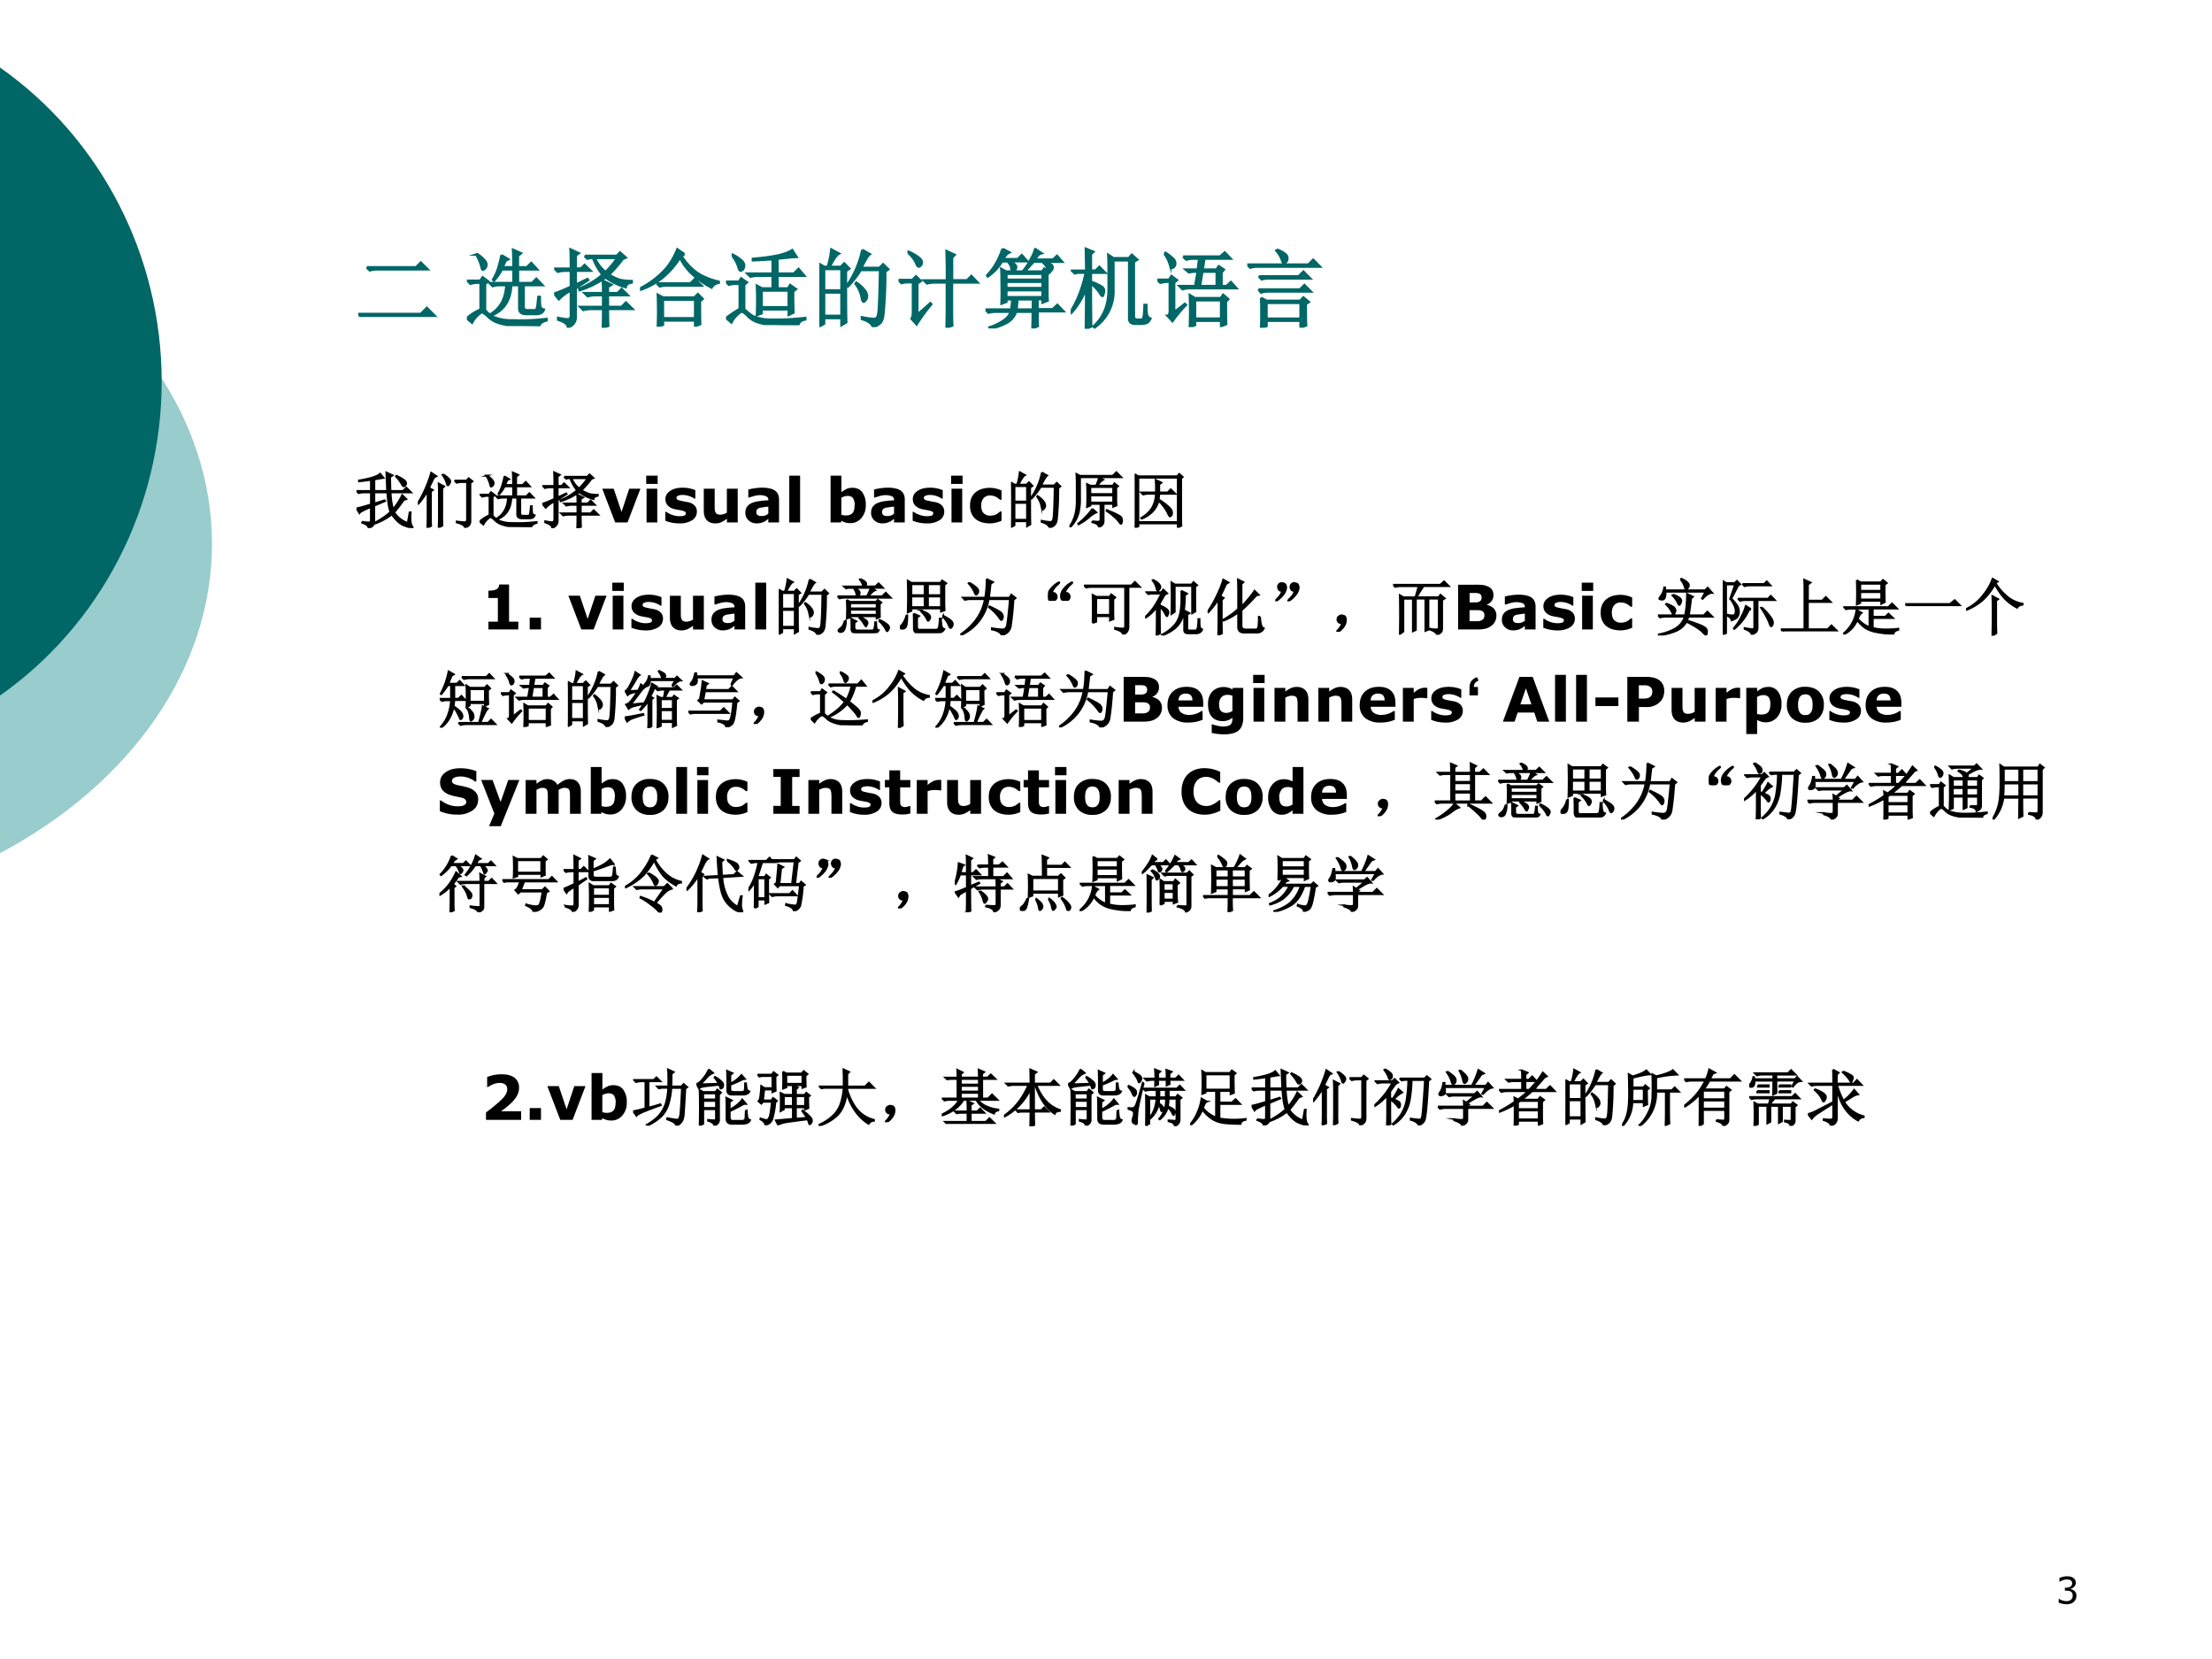 <svg xmlns="http://www.w3.org/2000/svg" xmlns:xlink="http://www.w3.org/1999/xlink" width="960" height="720" viewBox="0 0 720 540"><rect x="0" y="0" width="720" height="540" fill="#808080" stroke="none"/><g data-name="P"><clipPath id="a"><path fill-rule="evenodd" d="M0 540h720V0H0Z"/></clipPath><g clip-path="url(#a)"><path fill="#fff" fill-rule="evenodd" d="M0 540h720V0H0Z"/></g></g><g data-name="P"><clipPath id="b"><path fill-rule="evenodd" d="M0 540h720V0H0Z"/></clipPath><g clip-path="url(#b)"><path fill="#9cc" fill-rule="evenodd" d="M-.377 76.09C43.09 99.09 69 136.77 69 177c0 40.22-25.91 77.91-69.377 100.91h-.005.005V76.09h-.005.005Z"/></g></g><g data-name="P"><clipPath id="c"><path fill-rule="evenodd" d="M0 540h720V0H0Z"/></clipPath><g clip-path="url(#c)"><path fill="#066" fill-rule="evenodd" d="M-.375 21.71c33.167 23.15 53 61.5 53 102.48 0 40.98-19.833 79.32-53 102.47h-.004.004V21.71h-.004.004Z"/></g></g><g data-name="P"><symbol id="d"><path d="M.425.365A.165.165 0 0 0 .48.23.217.217 0 0 0 .324.016.347.347 0 0 0 .215 0 .548.548 0 0 0 0 .046v.102h.007A.399.399 0 0 1 .213.084c.02 0 .043.004.066.01a.138.138 0 0 1 .056.031.14.14 0 0 1 .044.113.144.144 0 0 1-.012.064.097.097 0 0 1-.034.04.132.132 0 0 1-.054.021.366.366 0 0 1-.067.006H.168V.45h.034c.05 0 .089.01.118.031.03.02.045.051.045.09a.09.09 0 0 1-.043.08.14.14 0 0 1-.045.017.326.326 0 0 1-.153-.012A.403.403 0 0 1 .027.61H.02v.102a.464.464 0 0 0 .092.032.459.459 0 0 0 .206.005.23.23 0 0 0 .074-.032A.16.16 0 0 0 .446.66.16.16 0 0 0 .464.582.15.15 0 0 0 .42.476.187.187 0 0 0 .32.42V.413A.247.247 0 0 0 .424.365Z"/></symbol><use xlink:href="#d" transform="matrix(12 0 0 -12 670.098 522.182)"/><symbol id="e"><path d="M-2147483500-2147483500Z"/></symbol><use xlink:href="#e" transform="matrix(12 0 0 -12 25769802000 -25769802000)"/></g><g data-name="P"><symbol id="f"><path d="M.098.578h.574l.055.055.078-.078H.223a.34.34 0 0 1-.09-.012L.098.578M0 .035h.727l.07.07L.89.012H.133A.372.372 0 0 1 .035 0L0 .035Z"/></symbol><use xlink:href="#f" fill="#066" transform="matrix(27.984 0 0 -27.984 116.63 103.186)"/><use xlink:href="#f" fill="none" stroke="#066" stroke-miterlimit="10" stroke-width=".029" transform="matrix(27.984 0 0 -27.984 116.63 103.186)"/><symbol id="g"><path d="M-2147483500-2147483500Z"/></symbol><use xlink:href="#g" fill="#066" transform="matrix(27.984 0 0 -27.984 60095178000 -60095178000)"/><symbol id="h"><path d="M.402.824.48.777.45.762A1.03 1.03 0 0 0 .413.684h.129c0 .09-.001.158-.004.203l.09-.04-.035-.03V.683h.105l.051.05L.816.66H.594V.5h.164l.05.05.07-.073H.66V.234C.658.198.674.181.71.184h.063C.797.18.811.19.816.21c.006.023.01.066.016.129h.016c0-.047.001-.082.004-.106A.053.053 0 0 1 .895.191C.882.155.85.138.8.141H.68C.63.143.607.168.61.215v.262H.515C.508.299.43.182.286.125L.276.137c.115.07.176.183.184.34H.375A.289.289 0 0 1 .301.465L.266.5h.277v.16H.406a.546.546 0 0 0-.09-.129L.305.54a.61.61 0 0 1 .07.168.829.829 0 0 1 .027.117M.211.184A.339.339 0 0 1 .309.105.558.558 0 0 1 .543.066c.115-.005.242 0 .383.016V.066C.87.051.844.03.844 0L.55.008a.57.57 0 0 0-.184.031.294.294 0 0 0-.117.07.29.29 0 0 1-.066.051C.174.165.152.152.12.121A.296.296 0 0 1 .06.04L0 .09c.047.043.1.076.16.102v.313H.11A.273.273 0 0 1 .042.492L.008.527h.148l.028.04L.246.52.211.492V.184M.109.832l.012.004A.379.379 0 0 0 .207.762C.223.743.229.725.227.707.224.689.217.676.207.668S.19.656.187.656C.18.656.173.67.169.696a.587.587 0 0 1-.059.136Z"/></symbol><symbol id="i"><path d="M.355.836H.73l.036.039.066-.059L.797.801a1.42 1.42 0 0 0-.16-.184A.583.583 0 0 1 .77.555.68.68 0 0 1 .902.543V.527C.858.52.835.501.832.473a.7.7 0 0 0-.234.113A1.044 1.044 0 0 0 .297.438L.293.453c.11.047.2.102.27.164a.665.665 0 0 0-.11.196H.43L.387.804l-.032.03M.473.814A.415.415 0 0 1 .598.647C.655.703.7.758.734.812H.473M.566 0C.57.076.57.148.57.219H.434A.355.355 0 0 1 .34.207L.305.242H.57V.38H.484A.355.355 0 0 1 .391.367L.355.402H.57C.57.45.57.497.566.547L.664.5.625.477V.402h.113L.785.45l.07-.07h-.23V.242h.16l.05.051L.91.219H.625c0-.086.001-.151.004-.196L.566 0M.25.5l.137.066.008-.011L.25.46V.113C.247.063.217.027.16.003.163.039.125.069.047.094v.02A.982.982 0 0 1 .148.098C.18.095.195.11.195.145v.289a.496.496 0 0 1-.14-.102L0 .398c.034.008.099.034.195.079v.187H.137A.355.355 0 0 1 .043.652L.008.687h.187C.195.79.194.863.191.91L.285.867.25.84V.688h.063L.354.73.422.664H.25V.5Z"/></symbol><symbol id="j"><path d="M.516.844.48.824A.71.71 0 0 1 .63.652c.07-.057.165-.1.285-.129V.512C.875.504.848.486.832.457a1 1 0 0 0-.258.188.728.728 0 0 0-.11.16A.957.957 0 0 0 .25.562.89.89 0 0 0 .004.43L0 .445C.102.497.188.56.258.63c.073.07.131.16.176.27L.516.843m-.32-.34h.39l.05.05L.712.48H.316A.325.325 0 0 1 .23.47L.195.504m.07-.188V.098h.376v.218H.266m.43-.02c0-.116 0-.205.003-.265L.641.008v.066H.266v-.05L.207 0a4.697 4.697 0 0 1 0 .371L.266.34h.367l.039.039.055-.055L.695.297Z"/></symbol><symbol id="k"><path d="M.414.402V.207H.73v.195H.414m.129.364a9.136 9.136 0 0 0-.23-.012V.77c.12.01.217.023.292.039.076.018.13.039.165.062L.82.793A.698.698 0 0 1 .723.785 3.23 3.23 0 0 1 .598.773V.598h.191l.055.054L.91.574H.598V.426h.125l.023.039.067-.047L.78.391c0-.112.002-.194.004-.246L.73.12v.063H.414V.137L.36.117a3.798 3.798 0 0 1 0 .34L.418.426h.125v.148h-.16A.372.372 0 0 1 .285.563L.25.598h.293v.168M.211.184A.706.706 0 0 1 .309.105.507.507 0 0 1 .543.063C.658.06.783.066.922.082V.066C.87.056.844.034.844 0 .734 0 .639.001.559.004a.596.596 0 0 0-.192.031A.274.274 0 0 0 .25.11C.219.141.197.156.184.156.17.156.15.141.12.11A.276.276 0 0 1 .063.031l-.06.051C.047.116.099.151.16.187V.48H.11A.289.289 0 0 1 .034.47L0 .504h.152l.024.039.066-.047L.211.47V.184m-.137.62.008.012A.416.416 0 0 0 .18.75C.2.732.21.714.21.695A.073.073 0 0 0 .196.648C.185.638.177.633.172.633c-.01 0-.02.014-.027.043a.423.423 0 0 1-.07.129Z"/></symbol><symbol id="l"><path d="M.055.676v-.25h.203v.25H.055m0-.274V.13h.203v.273H.055m.254.25c0-.304 0-.504.004-.597L.258.023v.082H.055V.04L0 .008a17.08 17.08 0 0 1 0 .726L.059.7h.039A.98.98 0 0 1 .14.902L.227.855C.2.842.165.79.12.7H.25l.04.04.058-.06-.04-.027M.5.898l.086-.05C.566.835.533.78.488.688H.7L.742.73.801.672.766.645a4.532 4.532 0 0 0-.024-.52C.734.085.722.059.703.043A.213.213 0 0 0 .625 0C.612.042.569.073.496.094v.02a.82.82 0 0 1 .14-.02c.03 0 .046.022.051.066.008.044.015.212.02.504H.48A1.06 1.06 0 0 0 .332.473L.32.48A1.113 1.113 0 0 1 .5.898M.43.516A.375.375 0 0 0 .54.41.12.12 0 0 0 .554.363.073.073 0 0 0 .539.316C.53.303.521.296.516.296c-.01 0-.019.02-.024.056a.383.383 0 0 1-.07.152L.43.516Z"/></symbol><symbol id="m"><path d="m.113.871.004.012A.522.522 0 0 0 .234.816C.258.798.27.78.27.762.27.743.264.73.254.722.246.716.24.712.238.712.225.71.214.727.203.758a.351.351 0 0 1-.09.113M.22.152.37.285.38.273A2.207 2.207 0 0 1 .21.04L.152.105c.01.016.016.04.016.075V.53H.066h.036A.273.273 0 0 1 .035.52L0 .555h.16l.043.043.055-.055-.04-.027V.152m.345.399a8.9 8.9 0 0 1-.004.34L.652.848.622.816V.551h.175l.05.05.071-.074H.621V.172c0-.052.001-.1.004-.145L.559 0l.003.184v.343H.363h.059a.34.34 0 0 1-.09-.011L.297.55h.266Z"/></symbol><symbol id="n"><path d="M.371.34A1.736 1.736 0 0 0 .36.219h.192v.12H.37M.72.427C.719.405.72.37.723.324L.664.301V.34H.605V.223h.176l.055.05L.906.2h-.3c0-.088 0-.146.003-.172L.547 0C.549.078.55.143.55.195H.355A.225.225 0 0 0 .238.062.569.569 0 0 0 .051 0L.047.012a.59.59 0 0 1 .168.082C.254.12.28.154.297.195H.129A.355.355 0 0 1 .035.184L0 .219h.3c.006.036.01.077.013.12h-.07V.31L.187.289C.19.37.19.452.188.535c0 .086-.002.138-.004.156l.058-.03H.66l.024.034.062-.043L.72.63V.426m-.477.21v-.07h.422v.07H.242m0-.093V.469h.422v.074H.242m0-.098V.363h.422v.082H.242M.2.925.277.884A.149.149 0 0 1 .238.855a1.243 1.243 0 0 1-.035-.05h.172l.047.047.062-.07H.285C.34.751.363.727.355.706.35.689.344.677.335.672A.035.035 0 0 0 .32.668C.312.668.307.672.305.68a.447.447 0 0 0-.008.043.187.187 0 0 1-.04.058H.192A.553.553 0 0 0 .027.605L.02.617A.8.8 0 0 1 .102.72a.914.914 0 0 1 .097.207M.58.922l.07-.047C.634.872.621.863.608.848A.55.55 0 0 1 .574.8h.211l.047.043.059-.067H.684C.749.757.78.736.78.715.781.697.776.684.766.675.758.669.753.666.75.666.745.664.738.668.73.68a.21.21 0 0 1-.074.098H.563A.973.973 0 0 1 .511.722.541.541 0 0 0 .457.668L.445.676c.032.039.06.084.086.136a.458.458 0 0 1 .047.11Z"/></symbol><symbol id="o"><path d="M.496.797v-.34A.505.505 0 0 0 .277.016L.266.027c.117.107.175.25.175.43v.188c0 .07 0 .141-.004.214L.497.82h.179L.71.86.773.804.734.78V.145c0-.027.013-.04.04-.04H.82c.013 0 .022.01.028.032.005.02.009.067.011.14h.02C.879.22.882.181.887.16A.07.07 0 0 1 .926.117C.91.086.893.07.875.067A.147.147 0 0 0 .828.058H.746C.702.059.68.079.68.12v.676H.496M.234.527c0-.276.002-.442.004-.5L.176 0C.178.115.18.273.18.477a.853.853 0 0 0-.172-.29L0 .2c.078.123.137.274.176.453H.082L.047.645l-.031.03H.18C.18.768.178.853.176.93L.262.895.234.867V.676H.29l.043.043.066-.067H.234V.547A.633.633 0 0 0 .355.492C.376.48.387.462.387.442a.104.104 0 0 0-.008-.04C.376.39.374.382.37.382c-.008 0-.02.014-.035.04a.426.426 0 0 1-.102.105Z"/></symbol><symbol id="p"><path d="M.438.313V.098h.304v.214H.438M.3.82h.43l.054.047.067-.07H.547L.527.668h.16l.028.039.058-.039L.746.637v-.16h.059l.05.046.063-.07h-.54A.325.325 0 0 1 .294.441L.258.477H.44L.47.645H.418a.488.488 0 0 1-.05-.008L.331.668h.14l.016.129H.422A.325.325 0 0 1 .336.785L.3.82M.523.645.496.477h.195v.168H.523M.797.297C.797.18.798.092.8.035L.742.012v.062H.438v-.05L.378 0a4.186 4.186 0 0 1 0 .371l.06-.035h.3l.028.039.058-.05L.797.296M.082.855l.012.008A.426.426 0 0 0 .18.797.073.073 0 0 0 .207.75.059.059 0 0 0 .195.703C.185.693.177.688.172.688c-.01 0-.018.011-.024.035a.39.39 0 0 1-.066.132M.122.13c.015.01.023.029.023.055v.343H.117A.432.432 0 0 1 .035.516L0 .55h.137l.027.043.063-.047L.195.52V.172L.32.27.332.258A1.526 1.526 0 0 1 .176.07L.12.13Z"/></symbol><symbol id="q"><path d="M.344.91c.08-.034.12-.064.12-.09C.468.797.463.78.45.766.44.756.432.75.43.75.42.75.41.763.403.79a.315.315 0 0 1-.066.108L.344.91M0 .734h.71L.767.79.844.711H.109A.211.211 0 0 1 .035.699L0 .734M.133.598h.465l.054.054L.73.574H.242A.233.233 0 0 1 .168.563L.133.598M.129.445h.484l.051.051.074-.074h-.5A.246.246 0 0 1 .16.41L.13.445M.16.348.223.313h.394l.035.039L.715.3.68.277c0-.13.001-.213.004-.25L.62.004v.078H.223V.02L.16 0c.003.029.004.086.004.172S.163.316.16.348M.223.289V.105H.62V.29H.223Z"/></symbol><use xlink:href="#h" fill="#066" transform="matrix(27.984 0 0 -27.984 151.964 106.137)"/><use xlink:href="#i" fill="#066" transform="matrix(27.984 0 0 -27.984 180.372 106.683)"/><use xlink:href="#j" fill="#066" transform="matrix(27.984 0 0 -27.984 208.342 106.356)"/><use xlink:href="#k" fill="#066" transform="matrix(27.984 0 0 -27.984 236.313 105.809)"/><use xlink:href="#l" fill="#066" transform="matrix(27.984 0 0 -27.984 266.689 106.465)"/><use xlink:href="#m" fill="#066" transform="matrix(27.984 0 0 -27.984 292.473 106.683)"/><use xlink:href="#n" fill="#066" transform="matrix(27.984 0 0 -27.984 320.772 106.902)"/><use xlink:href="#o" fill="#066" transform="matrix(27.984 0 0 -27.984 348.524 107.011)"/><use xlink:href="#p" fill="#066" transform="matrix(27.984 0 0 -27.984 376.713 106.465)"/><use xlink:href="#q" fill="#066" transform="matrix(27.984 0 0 -27.984 405.995 106.683)"/><use xlink:href="#h" fill="none" stroke="#066" stroke-miterlimit="10" stroke-width=".029" transform="matrix(27.984 0 0 -27.984 151.964 106.137)"/><use xlink:href="#i" fill="none" stroke="#066" stroke-miterlimit="10" stroke-width=".029" transform="matrix(27.984 0 0 -27.984 180.372 106.683)"/><use xlink:href="#j" fill="none" stroke="#066" stroke-miterlimit="10" stroke-width=".029" transform="matrix(27.984 0 0 -27.984 208.342 106.356)"/><use xlink:href="#k" fill="none" stroke="#066" stroke-miterlimit="10" stroke-width=".029" transform="matrix(27.984 0 0 -27.984 236.313 105.809)"/><use xlink:href="#l" fill="none" stroke="#066" stroke-miterlimit="10" stroke-width=".029" transform="matrix(27.984 0 0 -27.984 266.689 106.465)"/><use xlink:href="#m" fill="none" stroke="#066" stroke-miterlimit="10" stroke-width=".029" transform="matrix(27.984 0 0 -27.984 292.473 106.683)"/><use xlink:href="#n" fill="none" stroke="#066" stroke-miterlimit="10" stroke-width=".029" transform="matrix(27.984 0 0 -27.984 320.772 106.902)"/><use xlink:href="#o" fill="none" stroke="#066" stroke-miterlimit="10" stroke-width=".029" transform="matrix(27.984 0 0 -27.984 348.524 107.011)"/><use xlink:href="#p" fill="none" stroke="#066" stroke-miterlimit="10" stroke-width=".029" transform="matrix(27.984 0 0 -27.984 376.713 106.465)"/><use xlink:href="#q" fill="none" stroke="#066" stroke-miterlimit="10" stroke-width=".029" transform="matrix(27.984 0 0 -27.984 405.995 106.683)"/><use xlink:href="#g" fill="#066" transform="matrix(27.984 0 0 -27.984 60095178000 -60095178000)"/></g><g data-name="P"><symbol id="r"><path d="M.09.102C.124.096.156.092.188.09.22.087.236.102.233.133V.34C.12.293.057.26.047.242L0 .32c.04.006.117.026.234.063v.195H.13A.355.355 0 0 1 .035.566L0 .602h.234v.18C.174.772.11.765.04.757v.015c.055.008.119.021.191.04.073.02.124.044.153.07L.44.813A2.49 2.49 0 0 1 .29.788V.602h.207l-.012.3.102-.047-.04-.027c0-.06.002-.135.005-.226h.203l.055.054.078-.078H.555A1.1 1.1 0 0 1 .594.305c.062.075.112.152.148.23L.81.47.766.453a2.796 2.796 0 0 0-.153-.2.433.433 0 0 1 .219-.171l.031.172H.88C.87.129.88.052.906.024.911.017.914.012.914.007H.91C.91.005.908.004.902.004a.521.521 0 0 0-.125.035C.712.06.645.12.574.22A1.057 1.057 0 0 0 .31.074L.305.09c.11.06.191.117.246.172C.527.322.51.427.5.578H.29v-.18L.456.45.465.437.289.363V.102C.29.052.258.018.195 0 .195.034.16.063.09.086v.016m.558.746a.672.672 0 0 0 .11-.059C.786.771.802.753.805.734A.052.052 0 0 0 .793.691C.783.681.775.676.77.676c-.01 0-.021.01-.032.031a.66.66 0 0 1-.097.129l.007.012Z"/></symbol><symbol id="s"><path d="M.41.867A.413.413 0 0 0 .5.797C.52.779.529.76.523.742a.07.07 0 0 0-.02-.039C.497.693.492.688.489.688.478.688.47.702.465.73a.468.468 0 0 1-.067.13L.41.866M.594.766h.195l.035.039.063-.051L.852.727V.109C.854.057.824.021.762 0c0 .034-.045.063-.133.086v.016C.694.094.739.09.762.09c.023 0 .035.017.035.05v.602H.723A.355.355 0 0 1 .629.73L.594.766M.394.19c0-.057.002-.109.004-.156L.336.004C.339.077.34.133.34.172V.59C.34.626.339.67.336.719l.09-.047L.395.64V.19M.262.816A7.463 7.463 0 0 1 .18.648L.242.613.211.59V.184C.21.12.212.07.215.03L.152 0c.003.073.004.132.004.176v.418A1.37 1.37 0 0 0 .008.39L0 .402a2.04 2.04 0 0 1 .215.492L.3.837.26.816Z"/></symbol><use xlink:href="#r" transform="matrix(20.04 0 0 -20.04 116.04 171.86)"/><use xlink:href="#s" transform="matrix(20.04 0 0 -20.04 136.043 171.782)"/><use xlink:href="#h" transform="matrix(20.04 0 0 -20.04 156.125 171.547)"/><use xlink:href="#i" transform="matrix(20.04 0 0 -20.04 176.52 171.939)"/><use xlink:href="#r" fill="none" stroke="#000" stroke-miterlimit="10" stroke-width=".029" transform="matrix(20.04 0 0 -20.04 116.04 171.86)"/><use xlink:href="#s" fill="none" stroke="#000" stroke-miterlimit="10" stroke-width=".029" transform="matrix(20.04 0 0 -20.04 136.043 171.782)"/><use xlink:href="#h" fill="none" stroke="#000" stroke-miterlimit="10" stroke-width=".029" transform="matrix(20.04 0 0 -20.04 156.125 171.547)"/><use xlink:href="#i" fill="none" stroke="#000" stroke-miterlimit="10" stroke-width=".029" transform="matrix(20.04 0 0 -20.04 176.52 171.939)"/></g><g data-name="P"><symbol id="t"><path d="M.62.548.41 0h-.2L0 .548h.186L.313.171l.125.377h.183Z"/></symbol><symbol id="u"><path d="M.18 0H.006v.548H.18V0m.005.626H0V.76h.186V.626Z"/></symbol><symbol id="v"><path d="M.513.189A.16.16 0 0 0 .437.052.367.367 0 0 0 .229 0 .595.595 0 0 0 0 .044v.144h.016l.03-.02A.423.423 0 0 1 .157.125.337.337 0 0 1 .233.117c.034 0 .06.004.077.011.016.008.024.02.024.035C.333.176.33.186.32.19A.185.185 0 0 1 .263.21a.736.736 0 0 1-.053.01.614.614 0 0 0-.06.012.216.216 0 0 0-.111.06.151.151 0 0 0-.037.104c0 .052.025.096.075.13.05.036.119.054.205.054a.532.532 0 0 0 .206-.04V.402H.473a.35.35 0 0 1-.19.06A.194.194 0 0 1 .21.45C.19.442.182.43.182.417c0-.014.005-.023.013-.03a.18.18 0 0 1 .062-.02L.315.354A.709.709 0 0 0 .377.343.195.195 0 0 0 .48.286.143.143 0 0 0 .513.189Z"/></symbol><symbol id="w"><path d="M.55.015H.376v.06A.536.536 0 0 0 .285.02.226.226 0 0 0 .19 0c-.06 0-.107.017-.14.052C.016.087 0 .14 0 .207v.356h.177V.292c0-.028 0-.051.002-.07A.123.123 0 0 1 .192.177.056.056 0 0 1 .22.15.135.135 0 0 1 .272.142a.214.214 0 0 1 .103.033v.388h.176V.015Z"/></symbol><symbol id="x"><path d="M.373.158v.114a1.67 1.67 0 0 1-.14-.02.087.087 0 0 1-.04-.024.06.06 0 0 1-.014-.042c0-.011 0-.02.003-.028a.042.042 0 0 1 .014-.02.074.074 0 0 1 .027-.015.197.197 0 0 1 .049-.004c.018 0 .035.003.053.01a.166.166 0 0 1 .048.029m0-.085A1.84 1.84 0 0 0 .338.047.24.24 0 0 0 .245.006.297.297 0 0 0 .184 0a.186.186 0 0 0-.131.048A.16.16 0 0 0 0 .172c0 .04.009.073.027.098a.18.18 0 0 0 .076.06.43.43 0 0 0 .121.031c.048.007.098.011.15.014v.003c0 .03-.012.051-.037.062a.265.265 0 0 1-.11.018.308.308 0 0 1-.092-.016A1.187 1.187 0 0 1 .064.42H.048V.55A1.008 1.008 0 0 0 .264.58c.1 0 .172-.016.216-.047C.525.502.547.453.547.388V.015H.373v.058Z"/></symbol><symbol id="y"><path d="M.176 0H0v.76h.176V0Z"/></symbol><symbol id="z"><path d="M-2147483500-2147483500Z"/></symbol><symbol id="A"><path d="M.572.292A.307.307 0 0 0 .5.082.227.227 0 0 0 .322 0a.274.274 0 0 0-.146.038L.168.011H0v.76h.176V.502a.43.43 0 0 0 .082.052c.029.014.061.02.098.02C.426.574.479.55.516.5A.337.337 0 0 0 .572.292M.392.29a.212.212 0 0 1-.026.113C.35.428.32.442.277.442a.207.207 0 0 1-.102-.03V.137A.185.185 0 0 1 .254.125c.046 0 .081.014.104.041C.38.193.39.234.39.289Z"/></symbol><symbol id="B"><path d="M.326 0a.475.475 0 0 0-.132.017.289.289 0 0 0-.103.053.239.239 0 0 0-.067.09A.312.312 0 0 0 0 .287c0 .05.008.095.025.132A.252.252 0 0 0 .097.51c.03.023.064.04.103.051A.45.45 0 0 0 .512.534v-.15H.487a.971.971 0 0 1-.025.02.212.212 0 0 1-.134.049.134.134 0 0 1-.109-.045.182.182 0 0 1-.037-.121c0-.053.012-.093.038-.12A.145.145 0 0 1 .33.125a.223.223 0 0 1 .105.026.527.527 0 0 1 .053.042h.024v-.15A.467.467 0 0 0 .326 0Z"/></symbol><use xlink:href="#t" transform="matrix(20.04 0 0 -20.04 196.034 170.06)"/><use xlink:href="#u" transform="matrix(20.04 0 0 -20.04 210.332 170.06)"/><use xlink:href="#v" transform="matrix(20.04 0 0 -20.04 216.55 170.363)"/><use xlink:href="#w" transform="matrix(20.04 0 0 -20.04 229.079 170.363)"/><use xlink:href="#x" transform="matrix(20.04 0 0 -20.04 242.613 170.354)"/><use xlink:href="#y" transform="matrix(20.04 0 0 -20.04 256.902 170.06)"/><use xlink:href="#z" transform="matrix(20.04 0 0 -20.04 43035570000 -43035570000)"/><use xlink:href="#A" transform="matrix(20.04 0 0 -20.04 270.35 170.275)"/><use xlink:href="#x" transform="matrix(20.04 0 0 -20.04 283.535 170.354)"/><use xlink:href="#v" transform="matrix(20.04 0 0 -20.04 297.07 170.363)"/><use xlink:href="#u" transform="matrix(20.04 0 0 -20.04 309.59 170.06)"/><use xlink:href="#B" transform="matrix(20.04 0 0 -20.04 315.739 170.354)"/></g><g data-name="P"><symbol id="C"><path d="M.117.754c0 .034-.001.072-.004.113L.172.836h.531l.059.059.082-.083H.172V.477A.93.93 0 0 0 .148.23.529.529 0 0 0 .012 0L0 .008a.61.61 0 0 1 .098.219c.015.07.022.147.02.23v.297M.37.098.461.09C.49.09.504.103.504.129v.25H.34V.352L.285.328a3.884 3.884 0 0 1 0 .375L.34.676h.094C.457.73.473.775.48.809L.55.773A.24.24 0 0 1 .458.676h.246L.73.715.79.668.761.645V.453c0-.029.001-.061.004-.098L.71.332v.047H.555V.105C.557.056.53.022.477.004.474.04.439.066.37.082v.016M.34.652V.54h.37v.113H.34m0-.136V.402h.37v.114H.34M.37.3.438.242A.464.464 0 0 1 .316.16.905.905 0 0 0 .148.047L.141.059c.05.039.095.08.136.125A.762.762 0 0 1 .371.3M.605.28C.76.22.84.177.844.156A.123.123 0 0 0 .855.11.087.087 0 0 0 .848.07C.845.06.84.055.836.055S.823.062.813.078a.596.596 0 0 1-.083.09.878.878 0 0 1-.128.098L.605.28Z"/></symbol><symbol id="D"><path d="M.344.668c0 .031-.002.068-.004.11L.434.733.398.704v-.13h.137l.05.051L.66.551H.398A6.809 6.809 0 0 0 .391.457.945.945 0 0 0 .55.34C.585.309.603.28.605.254.608.23.605.212.594.199.586.19.579.184.574.184c-.01 0-.023.02-.039.058a.732.732 0 0 1-.148.196.391.391 0 0 0-.09-.168.48.48 0 0 0-.184-.122L.105.16A.49.49 0 0 1 .273.31a.475.475 0 0 1 .07.242H.23A.355.355 0 0 1 .137.539L.102.574h.242v.094M0 .871.059.836H.69l.032.039.058-.05L.754.8V.152c0-.036.001-.076.004-.12L.699.003V.07H.06V.023L0 0c.003.052.004.102.004.148v.57c0 .04-.001.09-.004.153M.059.813v-.72h.64v.72H.06Z"/></symbol><use xlink:href="#l" transform="matrix(20.04 0 0 -20.04 329.117 171.782)"/><use xlink:href="#C" transform="matrix(20.04 0 0 -20.04 348.103 171.626)"/><use xlink:href="#D" transform="matrix(20.04 0 0 -20.04 369.358 171.782)"/><use xlink:href="#l" fill="none" stroke="#000" stroke-miterlimit="10" stroke-width=".029" transform="matrix(20.04 0 0 -20.04 329.117 171.782)"/><use xlink:href="#C" fill="none" stroke="#000" stroke-miterlimit="10" stroke-width=".029" transform="matrix(20.04 0 0 -20.04 348.103 171.626)"/><use xlink:href="#D" fill="none" stroke="#000" stroke-miterlimit="10" stroke-width=".029" transform="matrix(20.04 0 0 -20.04 369.358 171.782)"/></g><use xlink:href="#z" data-name="P" transform="matrix(20.04 0 0 -20.04 43035570000 -43035570000)"/><g data-name="P" transform="matrix(20.04 0 0 -20.04 43035570000 -43035570000)"><use xlink:href="#z"/><use xlink:href="#z"/><use xlink:href="#z"/><use xlink:href="#z"/><use xlink:href="#z"/><use xlink:href="#z"/></g><g data-name="P"><symbol id="E"><path d="M.485 0H0v.127h.153v.384H0V.63a.56.56 0 0 1 .067.004c.022.003.04.008.054.014A.09.09 0 0 1 .16.68.1.1 0 0 1 .174.73h.161V.127h.15V0Z"/></symbol><symbol id="F"><path d="M.183 0H0v.192h.183V0Z"/></symbol><use xlink:href="#E" transform="matrix(20.04 0 0 -20.04 158.983 204.89)"/><use xlink:href="#F" transform="matrix(20.04 0 0 -20.04 172.42 204.89)"/><use xlink:href="#z" transform="matrix(20.04 0 0 -20.04 43035570000 -43035570000)"/><use xlink:href="#t" transform="matrix(20.04 0 0 -20.04 185.01 204.89)"/><use xlink:href="#u" transform="matrix(20.04 0 0 -20.04 199.308 204.89)"/><use xlink:href="#v" transform="matrix(20.04 0 0 -20.04 205.526 205.193)"/><use xlink:href="#w" transform="matrix(20.04 0 0 -20.04 218.055 205.193)"/><use xlink:href="#x" transform="matrix(20.04 0 0 -20.04 231.59 205.184)"/><use xlink:href="#y" transform="matrix(20.04 0 0 -20.04 245.859 204.89)"/></g><g data-name="P"><symbol id="G"><path d="M.371.879C.426.855.457.833.465.812.473.794.466.776.445.758h.172l.051.05.074-.074H.555L.613.695C.587.688.551.655.503.598h.224l.058.058.082-.082H.13A.355.355 0 0 1 .035.563L0 .598h.48c.032.06.051.105.06.136H.28a.3.3 0 0 0 .07-.05.052.052 0 0 0 .012-.032.063.063 0 0 0-.008-.027.037.037 0 0 0-.027-.02c-.01 0-.017.012-.02.036a.253.253 0 0 1-.046.093H.187L.138.727l-.032.03h.31C.414.793.396.83.362.872L.371.88M.152.539.207.508h.422l.027.031.059-.043L.688.473C.688.36.688.29.69.262L.637.238v.035h-.43v-.02L.152.235a2.68 2.68 0 0 1 0 .305M.207.484V.402h.43v.082h-.43m0-.105V.297h.43v.082h-.43M.121.203.137.2A.34.34 0 0 0 .113.06C.103.035.087.022.066.019.048.015.036.017.027.024.02.03.016.033.016.04c0 .01.011.024.035.04.031.023.054.064.07.124m.227.05.007.013A.396.396 0 0 0 .47.203C.482.19.489.177.489.164A.07.07 0 0 0 .476.13C.47.116.467.109.465.109.457.11.448.12.437.141a.478.478 0 0 1-.09.113m.325-.05.012.01A.516.516 0 0 0 .816.134C.832.117.84.103.84.09A.07.07 0 0 0 .828.055C.82.039.814.03.808.03c-.007 0-.016.013-.027.04a.533.533 0 0 1-.11.132M.228.074c0 .078-.002.132-.004.16L.309.191.277.168V.094C.275.062.29.046.32.043h.235C.578.04.592.049.598.07.605.091.61.126.613.176H.63A.44.44 0 0 1 .637.078.04.04 0 0 1 .672.047C.659.016.626 0 .574 0H.301C.249.003.224.027.227.074Z"/></symbol><symbol id="H"><path d="m.223.318.09-.04L.28.252v-.14C.28.069.294.05.328.056h.258c.031.003.048.02.05.055.006.034.01.075.012.125h.02A.922.922 0 0 1 .68.11C.687.087.702.073.723.068.702.02.653 0 .578.005h-.27C.252 0 .225.026.228.083c0 .112-.002.19-.004.235M.34.357l.008.011a.574.574 0 0 0 .105-.05C.477.302.49.285.493.267A.064.064 0 0 0 .48.22C.473.207.466.2.46.2.454.2.446.21.438.233A.454.454 0 0 1 .34.357M.695.27l.008.012A.686.686 0 0 0 .82.213C.846.19.86.17.86.15A.079.079 0 0 0 .843.099C.834.089.827.083.824.083.814.083.804.1.793.13a.444.444 0 0 1-.098.14m-.59.02h.016A.965.965 0 0 0 .113.146C.108.115.098.094.082.083A.075.075 0 0 0 .043.072c-.01 0-.02 0-.031.004C.004.08 0 .085 0 .087c0 .01.01.026.031.047A.336.336 0 0 1 .105.29m.083.504V.618h.214v.176H.187m.27 0V.618h.211v.176H.457M.187.595V.423h.215v.172H.187m.27 0V.423h.211v.172H.457m.266.188V.52c0-.052.001-.102.004-.149L.668.35v.05h-.48V.362L.128.337a8.477 8.477 0 0 1 0 .516l.06-.035H.66l.027.039L.754.81.723.783Z"/></symbol><symbol id="I"><path d="M.145.855C.235.801.284.76.289.735.294.71.292.692.281.68.271.667.263.66.258.66.248.66.238.673.23.7a.56.56 0 0 1-.097.144l.012.011m.28.06L.532.862.492.836A6.715 6.715 0 0 0 .465.609h.332L.828.66l.07-.055-.035-.03A4.756 4.756 0 0 0 .82.151.172.172 0 0 0 .77.051.233.233 0 0 0 .672 0C.656.044.602.076.512.094v.02a1.54 1.54 0 0 1 .175-.02c.03.002.05.017.063.043.013.026.031.175.055.449H.46A.78.78 0 0 0 .008 0L0 .012A1 1 0 0 1 .254.25a.81.81 0 0 1 .144.336h-.23A.355.355 0 0 1 .074.574L.04.61h.363c.016.092.024.193.024.305M.473.47C.593.414.659.376.672.355a.09.09 0 0 0 .02-.05.104.104 0 0 0-.008-.04C.678.254.674.247.668.247.66.246.648.26.628.29a.787.787 0 0 1-.163.164L.473.47Z"/></symbol><use xlink:href="#l" transform="matrix(20.04 0 0 -20.04 253.517 206.612)"/><use xlink:href="#G" transform="matrix(20.04 0 0 -20.04 272.58 206.064)"/><use xlink:href="#H" transform="matrix(20.04 0 0 -20.04 292.897 206.09)"/><use xlink:href="#I" transform="matrix(20.04 0 0 -20.04 312.588 206.769)"/><use xlink:href="#l" fill="none" stroke="#000" stroke-miterlimit="10" stroke-width=".029" transform="matrix(20.04 0 0 -20.04 253.517 206.612)"/><use xlink:href="#G" fill="none" stroke="#000" stroke-miterlimit="10" stroke-width=".029" transform="matrix(20.04 0 0 -20.04 272.58 206.064)"/><use xlink:href="#H" fill="none" stroke="#000" stroke-miterlimit="10" stroke-width=".029" transform="matrix(20.04 0 0 -20.04 292.897 206.09)"/><use xlink:href="#I" fill="none" stroke="#000" stroke-miterlimit="10" stroke-width=".029" transform="matrix(20.04 0 0 -20.04 312.588 206.769)"/></g><g data-name="P"><symbol id="J"><path d="M.063.129c.03.003.052-.004.062-.02A.063.063 0 0 0 .141.06.067.067 0 0 0 .075 0a.181.181 0 0 0-.036.004.063.063 0 0 0-.031.027A.147.147 0 0 0 0 .078c0 .013.003.03.008.05.008.022.02.044.039.067a.428.428 0 0 0 .129.106C.18.3.184.299.184.297.184.292.174.28.156.266A.408.408 0 0 1 .098.203.282.282 0 0 1 .062.13m.211 0C.305.132.326.125.336.109A.063.063 0 0 0 .352.06.067.067 0 0 0 .286 0 .181.181 0 0 0 .25.004.063.063 0 0 0 .219.03.147.147 0 0 0 .21.078c0 .013.003.03.008.05.008.022.02.044.039.067a.428.428 0 0 0 .129.106C.392.3.395.299.395.297.395.292.385.28.367.266A.408.408 0 0 1 .31.203.282.282 0 0 1 .273.13Z"/></symbol><use xlink:href="#J" transform="matrix(20.04 0 0 -20.04 341.124 195.575)"/><use xlink:href="#J" fill="none" stroke="#000" stroke-miterlimit="10" stroke-width=".029" transform="matrix(20.04 0 0 -20.04 341.124 195.575)"/></g><g data-name="P"><symbol id="K"><path d="M0 .797h.77l.058.058L.91.773H.723V.137C.725.069.697.023.637 0 .632.036.587.066.504.09v.02C.543.103.58.1.617.097c.04-.003.056.015.051.054v.621h-.54A.355.355 0 0 1 .036.762L0 .797m.14-.61a8.483 8.483 0 0 1 0 .458L.204.613h.215l.023.04.067-.051L.477.574V.406C.477.362.477.31.48.25L.422.227v.07H.199v-.09L.141.187M.199.59V.32h.223v.27H.199Z"/></symbol><symbol id="L"><path d="M.813.793c0-.224 0-.358.003-.402L.762.359v.446H.48V.383L.426.348C.428.392.43.475.43.598.43.723.428.81.426.863L.484.828h.27l.031.04.059-.052L.813.793M.586.727.68.68.645.652A1.65 1.65 0 0 0 .629.406a.492.492 0 0 0-.05-.172.407.407 0 0 0-.114-.132A.796.796 0 0 0 .277 0L.27.012a.683.683 0 0 1 .222.175c.044.06.072.13.082.211.013.081.017.19.012.329M.633.086v.191C.633.306.632.35.629.41l.09-.047L.684.336V.113C.684.09.698.08.727.082h.086c.023 0 .037.02.042.059.006.039.008.08.008.125h.02c0-.052.001-.092.004-.118C.892.122.905.105.926.098.913.06.883.04.836.035H.699c-.044 0-.066.017-.066.05M.183 0c.003.05.005.202.005.457a.743.743 0 0 0-.18-.168L0 .301a.9.9 0 0 1 .172.21c.044.074.074.13.09.169h-.16L.05.672.02.703h.242l.031.043.066-.062L.32.664a23.548 23.548 0 0 1-.082-.14V.487A.375.375 0 0 0 .352.426C.37.41.379.393.379.375a.092.092 0 0 0-.012-.04C.362.32.358.313.355.313c-.007 0-.018.014-.03.04a.373.373 0 0 1-.087.113C.238.21.24.066.242.035L.184 0M.12.895.13.902C.184.874.216.85.227.832.24.816.247.802.247.789a.06.06 0 0 0-.02-.043C.217.733.21.726.207.726c-.01 0-.018.014-.023.04A.342.342 0 0 1 .12.895Z"/></symbol><symbol id="M"><path d="M.172 0c.002.083.004.163.004.238v.344a1.572 1.572 0 0 0-.164-.21L0 .381c.057.082.11.175.16.282.05.107.08.188.094.242L.34.856.3.831A3.603 3.603 0 0 0 .208.637L.262.605.23.575V.147L.234.031.172 0m.324.426v.281c0 .057-.001.124-.004.2l.09-.044L.551.832V.469c.036.034.075.077.117.129a.955.955 0 0 1 .094.125l.07-.067L.789.645A2.572 2.572 0 0 0 .551.406V.16C.55.116.573.094.617.094h.168c.021 0 .034.017.04.05.004.034.007.086.007.157h.02a.702.702 0 0 1 .02-.14.07.07 0 0 1 .042-.048.118.118 0 0 0-.113-.07H.594c-.065 0-.098.03-.098.09V.37A1.017 1.017 0 0 0 .262.238L.258.254c.091.052.17.11.238.172Z"/></symbol><use xlink:href="#K" transform="matrix(20.04 0 0 -20.04 352.83 206.534)"/><use xlink:href="#L" transform="matrix(20.04 0 0 -20.04 372.755 206.847)"/><use xlink:href="#M" transform="matrix(20.04 0 0 -20.04 393.071 206.769)"/><use xlink:href="#K" fill="none" stroke="#000" stroke-miterlimit="10" stroke-width=".029" transform="matrix(20.04 0 0 -20.04 352.83 206.534)"/><use xlink:href="#L" fill="none" stroke="#000" stroke-miterlimit="10" stroke-width=".029" transform="matrix(20.04 0 0 -20.04 372.755 206.847)"/><use xlink:href="#M" fill="none" stroke="#000" stroke-miterlimit="10" stroke-width=".029" transform="matrix(20.04 0 0 -20.04 393.071 206.769)"/></g><g data-name="P"><symbol id="N"><path d="M.118.167C.09.167.07.173.06.187a.09.09 0 0 0-.016.05c.003.02.01.035.02.043.013.01.026.016.039.016.01 0 .022-.003.035-.008A.038.038 0 0 0 .169.26.104.104 0 0 0 .177.221a.13.13 0 0 0-.012-.05A.194.194 0 0 0 .13.108.497.497 0 0 0 .056.034C.027.01.01 0 .006.003 0 .005.008.018.032.042c.023.023.04.043.05.058l.035.067m.204 0c-.029 0-.049.006-.059.02a.09.09 0 0 0-.016.05c.003.02.01.035.02.043.013.01.026.016.039.016.01 0 .022-.003.035-.008A.038.038 0 0 0 .372.26.104.104 0 0 0 .38.221a.13.13 0 0 0-.012-.05.194.194 0 0 0-.035-.063A.497.497 0 0 0 .26.034C.23.01.214 0 .21.003.202.005.211.018.235.042c.023.023.04.043.05.058.01.018.023.04.036.067Z"/></symbol><use xlink:href="#N" transform="matrix(20.04 0 0 -20.04 415.104 195.705)"/><use xlink:href="#N" fill="none" stroke="#000" stroke-miterlimit="10" stroke-width=".029" transform="matrix(20.04 0 0 -20.04 415.104 195.705)"/></g><g data-name="P"><symbol id="O"><path d="M.055.061A.218.218 0 0 1 .094.14C.07.14.054.143.043.151A.071.071 0 0 0 .02.182a.08.08 0 0 0 0 .035C.022.23.03.242.047.253.062.266.082.27.105.264.13.26.143.25.148.234a.104.104 0 0 0 .008-.04.23.23 0 0 0-.011-.062A.247.247 0 0 0 .09.049C.064.021.042.005.023.003.008 0 0 0 0 .003a.249.249 0 0 1 .055.059Z"/></symbol><symbol id="P"><path d="M.602.098A.386.386 0 0 1 .727.09c.01.005.015.018.015.039v.457H.574V.082l-.05-.02v.524H.37V.078L.321.055v.53H.167V.052L.109.01a15.37 15.37 0 0 1 0 .634L.168.609h.195l.051.18H.13A.355.355 0 0 1 .035.777L0 .812h.766l.062.055L.906.79h-.41A1.872 1.872 0 0 1 .383.61h.355L.77.65l.07-.06L.797.564V.108C.797.08.792.056.78.043A.192.192 0 0 0 .715 0C.702.034.665.061.602.082v.016Z"/></symbol><use xlink:href="#O" transform="matrix(20.04 0 0 -20.04 434.977 205.647)"/><use xlink:href="#P" transform="matrix(20.04 0 0 -20.04 453.451 206.612)"/><use xlink:href="#O" fill="none" stroke="#000" stroke-miterlimit="10" stroke-width=".029" transform="matrix(20.04 0 0 -20.04 434.977 205.647)"/><use xlink:href="#P" fill="none" stroke="#000" stroke-miterlimit="10" stroke-width=".029" transform="matrix(20.04 0 0 -20.04 453.451 206.612)"/></g><g data-name="P"><symbol id="Q"><path d="M.622.223A.202.202 0 0 0 .542.06.272.272 0 0 0 .448.014.518.518 0 0 0 .318 0H0v.727h.282A.998.998 0 0 0 .411.721.264.264 0 0 0 .49.695.141.141 0 0 0 .554.64a.157.157 0 0 0 .02-.08.16.16 0 0 0-.027-.094.183.183 0 0 0-.079-.063V.398A.204.204 0 0 0 .58.34.164.164 0 0 0 .622.223M.382.52a.078.078 0 0 1-.01.037.055.055 0 0 1-.031.026.152.152 0 0 1-.051.009H.187V.44h.029L.292.44c.02.001.037.005.049.01C.358.46.369.468.374.48a.104.104 0 0 1 .008.041M.428.226c0 .023-.005.04-.014.053A.08.08 0 0 1 .37.307a.238.238 0 0 1-.06.007H.186v-.18h.126c.023 0 .044.004.063.012.02.009.033.02.04.033.008.013.012.029.012.047Z"/></symbol><use xlink:href="#Q" transform="matrix(20.04 0 0 -20.04 474.61 204.89)"/><use xlink:href="#x" transform="matrix(20.04 0 0 -20.04 488.862 205.184)"/><use xlink:href="#v" transform="matrix(20.04 0 0 -20.04 502.337 205.193)"/><use xlink:href="#u" transform="matrix(20.04 0 0 -20.04 514.856 204.89)"/><use xlink:href="#B" transform="matrix(20.04 0 0 -20.04 521.006 205.184)"/><use xlink:href="#z" transform="matrix(20.04 0 0 -20.04 43035570000 -43035570000)"/></g><g data-name="P"><symbol id="R"><path d="M.242.664A.326.326 0 0 0 .36.605C.372.59.38.575.38.563A.097.097 0 0 0 .367.52C.36.504.353.496.347.496.34.496.332.51.32.536a.42.42 0 0 1-.086.116l.008.012m.254-.36A.81.81 0 0 0 .473.243C.6.203.686.172.73.148.777.125.8.096.797.063.797.028.792.012.78.012c-.01 0-.027.013-.05.039C.683.1.594.158.464.223A.349.349 0 0 0 .297.074 1.062 1.062 0 0 0 .004 0v.016c.11.02.202.053.277.097a.345.345 0 0 1 .156.192H.13A.355.355 0 0 1 .035.293L0 .328h.441C.451.378.46.435.465.5.47.565.473.624.473.676L.57.629.54.602A6.473 6.473 0 0 0 .503.328h.242l.059.059.082-.082h-.39M.136.52C.21.49.253.467.266.45.279.433.286.42.286.405A.097.097 0 0 0 .272.363C.266.348.26.34.253.34.247.34.238.353.228.379a.479.479 0 0 1-.098.129L.137.52m.23.394L.38.922A.37.37 0 0 0 .473.867c.02-.018.03-.035.03-.05A.073.073 0 0 0 .485.77C.474.754.464.746.457.746c-.008 0-.014.013-.02.04a.376.376 0 0 1-.07.128M.715.602.773.71H.121A.188.188 0 0 0 .113.613C.103.59.085.58.06.582.035.585.023.59.023.598c0 .01.008.024.024.043a.286.286 0 0 1 .055.14h.015L.121.734h.645l.043.043.074-.086C.839.694.786.661.727.594L.715.602Z"/></symbol><symbol id="S"><path d="M.633.445A.937.937 0 0 0 .789.27.145.145 0 0 0 .816.195.075.075 0 0 0 .805.156C.797.143.792.136.789.136.78.137.77.153.758.185a.74.74 0 0 1-.055.12C.683.345.655.389.621.439l.012.007M.32.825h.352l.043.042.062-.066H.43A.289.289 0 0 1 .355.789L.32.824M.246.586h.488l.047.047.067-.07H.566v-.45A.103.103 0 0 0 .551.055C.54.036.513.02.469.004.464.04.426.07.355.094v.015A1.18 1.18 0 0 1 .488.09c.016.003.024.016.024.04v.433H.375A.355.355 0 0 1 .281.551L.246.586M.457.418.422.395A.849.849 0 0 0 .188.094L.18.105a.893.893 0 0 1 .129.2.859.859 0 0 1 .066.164L.457.418M0 0a25.18 25.18 0 0 1 0 .875L.055.84h.14L.23.875.285.82.25.797.14.586A.564.564 0 0 0 .235.473a.165.165 0 0 0 .028-.09A.15.15 0 0 0 .246.3C.233.275.2.253.145.234.137.271.107.298.055.316V.027L0 0m.121.586L.2.816H.055V.332A.329.329 0 0 1 .18.316c.02.006.03.03.03.075C.21.437.182.503.122.586Z"/></symbol><symbol id="T"><path d="M.379.84.484.793.441.762V.5h.23l.06.059.082-.082H.44V.035h.32l.063.063L.91.012H.13A.355.355 0 0 1 .035 0L0 .035h.383v.656C.383.738.382.788.379.84Z"/></symbol><symbol id="U"><path d="M.277.688V.57h.34v.118h-.34M.22.883.28.848H.61l.036.039.062-.051L.672.809c0-.146.001-.24.004-.282L.617.497v.05h-.34V.512L.22.488a4.79 4.79 0 0 1 0 .395M.277.824V.711h.34v.113h-.34M.012.445h.722l.059.059.082-.082H.48V.289h.204l.05.05L.81.267H.48v-.16a.885.885 0 0 1 .2-.024c.088 0 .16.004.215.012v-.02C.848.064.822.043.816.012A1.353 1.353 0 0 0 .488.05a.484.484 0 0 0-.156.074.601.601 0 0 0-.105.11A.46.46 0 0 0 .007 0L0 .012a.582.582 0 0 1 .215.39L.3.352A.113.113 0 0 1 .266.316.39.39 0 0 1 .238.254.468.468 0 0 1 .426.12v.3H.14a.355.355 0 0 1-.094-.01L.012.444Z"/></symbol><symbol id="V"><path d="M0 .035h.727l.078.063L.89.012H.14A.407.407 0 0 1 .035 0L0 .035Z"/></symbol><symbol id="W"><path d="M.426 0 .43.219v.258C.43.523.428.579.426.645L.52.594.488.57V.18C.488.135.49.089.492.04L.426 0m.086.879L.477.855A.917.917 0 0 1 .695.613.554.554 0 0 1 .918.52V.504C.876.5.846.484.828.454a.78.78 0 0 0-.2.148C.575.659.52.736.466.832a1.05 1.05 0 0 0-.192-.25.915.915 0 0 0-.27-.164L0 .434A.76.76 0 0 1 .277.66.888.888 0 0 1 .43.926L.512.879Z"/></symbol><use xlink:href="#R" transform="matrix(20.04 0 0 -20.04 539.643 206.847)"/><use xlink:href="#S" transform="matrix(20.04 0 0 -20.04 560.742 206.612)"/><use xlink:href="#T" transform="matrix(20.04 0 0 -20.04 579.65 205.516)"/><use xlink:href="#U" transform="matrix(20.04 0 0 -20.04 599.966 206.534)"/><use xlink:href="#V" transform="matrix(20.04 0 0 -20.04 620.126 197.297)"/><use xlink:href="#W" transform="matrix(20.04 0 0 -20.04 639.973 206.925)"/><use xlink:href="#R" fill="none" stroke="#000" stroke-miterlimit="10" stroke-width=".029" transform="matrix(20.04 0 0 -20.04 539.643 206.847)"/><use xlink:href="#S" fill="none" stroke="#000" stroke-miterlimit="10" stroke-width=".029" transform="matrix(20.04 0 0 -20.04 560.742 206.612)"/><use xlink:href="#T" fill="none" stroke="#000" stroke-miterlimit="10" stroke-width=".029" transform="matrix(20.04 0 0 -20.04 579.65 205.516)"/><use xlink:href="#U" fill="none" stroke="#000" stroke-miterlimit="10" stroke-width=".029" transform="matrix(20.04 0 0 -20.04 599.966 206.534)"/><use xlink:href="#V" fill="none" stroke="#000" stroke-miterlimit="10" stroke-width=".029" transform="matrix(20.04 0 0 -20.04 620.126 197.297)"/><use xlink:href="#W" fill="none" stroke="#000" stroke-miterlimit="10" stroke-width=".029" transform="matrix(20.04 0 0 -20.04 639.973 206.925)"/></g><g data-name="P"><symbol id="X"><path d="M.36.824h.398l.047.047.066-.07H.488A.355.355 0 0 1 .395.789L.359.824M.785.61C.785.52.786.441.79.38L.734.352v.046H.488V.36L.434.332a4.136 4.136 0 0 1 0 .355L.492.648H.73l.04.04.05-.051L.785.609M.488.625V.422h.246v.203H.488M.461.32C.513.27.54.237.543.22a.166.166 0 0 0 .008-.04.069.069 0 0 0-.02-.05C.521.119.513.113.508.113c-.005 0-.01.007-.012.02a.671.671 0 0 0-.008.066.31.31 0 0 1-.039.11L.461.32M.305.078h.332c.031.104.052.194.062.27l.082-.04C.761.294.721.217.661.079h.124l.05.05.071-.073H.434A.355.355 0 0 1 .34.043L.305.078M.238.445A1.417 1.417 0 0 0 .227.348C.305.293.347.255.355.234A.123.123 0 0 0 .371.191.075.075 0 0 0 .36.152C.352.142.345.137.34.137.336.137.33.145.325.16a.547.547 0 0 1-.039.078.417.417 0 0 1-.062.094A.621.621 0 0 0 .16.156.457.457 0 0 0 .023 0L.016.012C.07.072.11.138.136.21a.851.851 0 0 1 .048.234H.129A.355.355 0 0 1 .035.434L0 .469h.184V.69H.133A1.591 1.591 0 0 0 .027.543L.016.551C.044.605.069.66.09.715c.02.057.039.124.055.2L.23.866.195.844.141.714h.14l.043.044L.387.69H.238V.47h.067l.047.047.066-.07h-.18Z"/></symbol><symbol id="Y"><path d="M.586.469V.313H.78v.156H.586m0-.18V.121H.78V.29H.586M.832.145A.81.81 0 0 1 .836.047L.78.02v.078H.586V.035L.53.012a6.833 6.833 0 0 1 0 .508L.586.492h.047c.01.05.018.094.023.133H.63A.355.355 0 0 1 .535.613L.5.648h.297l.047.043L.91.625H.723a.978.978 0 0 1-.07-.133h.12l.028.035.062-.043L.832.461V.145M.434.469V.03L.379 0c.003.042.004.089.004.14v.301A.895.895 0 0 0 .258.293L.246.301c.057.078.1.153.129.226C.406.6.428.665.441.723L.52.676.484.656a4.352 4.352 0 0 0-.066-.14L.461.488.434.468M.77.692l.05.086H.406C.41.747.405.723.395.707A.049.049 0 0 0 .355.68C.34.68.33.682.325.687A.03.03 0 0 0 .32.7c0 .008.008.02.024.035a.24.24 0 0 1 .047.11h.015V.8h.2A.241.241 0 0 1 .55.92L.559.93C.619.9.649.882.652.87A.069.069 0 0 0 .66.851C.66.837.651.82.633.802h.183l.032.035.066-.063C.88.773.836.743.781.683L.77.692M.098.383l.187.02V.386a1.514 1.514 0 0 1-.14-.032.187.187 0 0 1-.082-.042L.02.383a.132.132 0 0 1 .058.035c.024.023.067.08.129.172C.121.577.067.559.047.535l-.04.07c.024.003.054.042.09.118.04.075.064.138.075.187l.07-.047C.224.853.201.822.172.77A2.506 2.506 0 0 0 .066.602l.149.007a.472.472 0 0 1 .047.102L.328.664A.341.341 0 0 1 .25.582a20.772 20.772 0 0 0-.152-.2M0 .177c.047.005.09.012.129.02L.3.23.305.215a2.131 2.131 0 0 1-.157-.05.258.258 0 0 1-.109-.06L0 .175Z"/></symbol><symbol id="Z"><path d="m.695.691.051.114h-.61C.143.755.139.724.126.71A.06.06 0 0 0 .09.688.115.115 0 0 0 .063.683a.043.043 0 0 0-.02.003C.038.69.035.694.035.696c0 .01.008.025.024.043.02.029.037.075.05.137h.02L.133.828h.61l.038.05L.86.806C.815.802.764.762.707.684L.695.69M.27.582A16.665 16.665 0 0 0 .242.438h.48L.755.48.816.426.781.402C.763.2.741.083.715.055A.177.177 0 0 0 .613 0C.613.042.57.072.484.09v.02A2.96 2.96 0 0 1 .602.097C.632.092.654.094.664.102.677.112.69.14.7.188c.01.049.02.124.028.226h-.48L.214.383.16.433l.027.024c.024.128.038.224.043.29l.086-.04-.03-.023A1.151 1.151 0 0 1 .272.605h.383l.051.051.074-.074H.27M0 .254h.52l.054.055L.652.23h-.53A.325.325 0 0 1 .034.22L0 .254Z"/></symbol><symbol id="aa"><path d="m.477.855.007.008A.385.385 0 0 0 .59.797a.053.053 0 0 0 .012-.05A.07.07 0 0 0 .578.71C.57.703.565.699.563.699.554.7.547.711.542.734a.382.382 0 0 1-.066.121M.289.665h.473L.82.726.89.64H.724A1.024 1.024 0 0 0 .62.383C.69.33.737.29.766.262.794.233.805.204.796.176.793.15.787.136.778.133.77.13.76.142.747.168a.772.772 0 0 1-.075.09.907.907 0 0 1-.082.086.764.764 0 0 0-.293-.207L.289.148c.122.079.21.155.262.23C.488.439.424.493.359.54l.008.012C.461.496.531.45.578.414A.772.772 0 0 1 .66.641H.398A.289.289 0 0 1 .324.629L.29.664M.082.855.09.863A.468.468 0 0 0 .188.797C.207.779.217.759.214.738a.078.078 0 0 0-.02-.047C.185.684.177.68.172.68.162.68.154.693.148.719a.427.427 0 0 1-.066.136M.215.188A.383.383 0 0 1 .313.113.442.442 0 0 1 .495.07a3.282 3.282 0 0 1 .418.012V.066C.86.053.832.031.832 0 .717 0 .622.003.547.008a.583.583 0 0 0-.184.039.282.282 0 0 0-.113.07C.221.143.2.157.187.16.174.165.152.152.121.121A.283.283 0 0 1 .06.047L0 .105C.05.14.104.168.164.191v.325H.13A.355.355 0 0 1 .035.504L0 .539h.156l.028.043.066-.05L.215.5V.187Z"/></symbol><use xlink:href="#X" transform="matrix(20.04 0 0 -20.04 143.118 236.847)"/><use xlink:href="#p" transform="matrix(20.04 0 0 -20.04 163.043 236.612)"/><use xlink:href="#l" transform="matrix(20.04 0 0 -20.04 184.847 236.612)"/><use xlink:href="#Y" transform="matrix(20.04 0 0 -20.04 203.363 237.004)"/><use xlink:href="#Z" transform="matrix(20.04 0 0 -20.04 224.07 236.69)"/><use xlink:href="#O" transform="matrix(20.04 0 0 -20.04 245.327 235.647)"/><use xlink:href="#aa" transform="matrix(20.04 0 0 -20.04 263.921 236.064)"/><use xlink:href="#W" transform="matrix(20.04 0 0 -20.04 284.003 236.925)"/><use xlink:href="#X" transform="matrix(20.04 0 0 -20.04 304.398 236.847)"/><use xlink:href="#p" transform="matrix(20.04 0 0 -20.04 324.323 236.612)"/><use xlink:href="#I" transform="matrix(20.04 0 0 -20.04 344.718 236.769)"/><use xlink:href="#X" fill="none" stroke="#000" stroke-miterlimit="10" stroke-width=".029" transform="matrix(20.04 0 0 -20.04 143.118 236.847)"/><use xlink:href="#p" fill="none" stroke="#000" stroke-miterlimit="10" stroke-width=".029" transform="matrix(20.04 0 0 -20.04 163.043 236.612)"/><use xlink:href="#l" fill="none" stroke="#000" stroke-miterlimit="10" stroke-width=".029" transform="matrix(20.04 0 0 -20.04 184.847 236.612)"/><use xlink:href="#Y" fill="none" stroke="#000" stroke-miterlimit="10" stroke-width=".029" transform="matrix(20.04 0 0 -20.04 203.363 237.004)"/><use xlink:href="#Z" fill="none" stroke="#000" stroke-miterlimit="10" stroke-width=".029" transform="matrix(20.04 0 0 -20.04 224.07 236.69)"/><use xlink:href="#O" fill="none" stroke="#000" stroke-miterlimit="10" stroke-width=".029" transform="matrix(20.04 0 0 -20.04 245.327 235.647)"/><use xlink:href="#aa" fill="none" stroke="#000" stroke-miterlimit="10" stroke-width=".029" transform="matrix(20.04 0 0 -20.04 263.921 236.064)"/><use xlink:href="#W" fill="none" stroke="#000" stroke-miterlimit="10" stroke-width=".029" transform="matrix(20.04 0 0 -20.04 284.003 236.925)"/><use xlink:href="#X" fill="none" stroke="#000" stroke-miterlimit="10" stroke-width=".029" transform="matrix(20.04 0 0 -20.04 304.398 236.847)"/><use xlink:href="#p" fill="none" stroke="#000" stroke-miterlimit="10" stroke-width=".029" transform="matrix(20.04 0 0 -20.04 324.323 236.612)"/><use xlink:href="#I" fill="none" stroke="#000" stroke-miterlimit="10" stroke-width=".029" transform="matrix(20.04 0 0 -20.04 344.718 236.769)"/></g><g data-name="P"><symbol id="ab"><path d="M.58.256H.178A.127.127 0 0 1 .227.158.22.22 0 0 1 .36.124a.338.338 0 0 1 .19.063h.02V.045A.586.586 0 0 0 .34 0a.382.382 0 0 0-.253.074A.261.261 0 0 0 0 .286C0 .376.028.448.083.5c.056.054.132.08.229.08C.4.58.468.557.512.512.559.467.58.402.58.318V.256M.405.36c0 .037-.01.065-.027.083C.36.461.334.47.298.47A.129.129 0 0 1 .213.444C.192.426.18.398.177.359h.228Z"/></symbol><symbol id="ac"><path d="M.572.27A.338.338 0 0 0 .55.14.194.194 0 0 0 .49.057.249.249 0 0 0 .393.014.53.53 0 0 0 .267 0 .925.925 0 0 0 .06.023v.138H.08A.529.529 0 0 1 .242.127C.274.127.3.13.32.137.34.141.357.15.368.161c.01.01.017.023.022.04A.22.22 0 0 1 .396.26v.01A.233.233 0 0 0 .24.215c-.077 0-.136.023-.178.07C.021.33 0 .4 0 .494 0 .54.006.58.019.613a.26.26 0 0 0 .054.086C.094.72.12.738.152.75a.282.282 0 0 0 .244-.02l.006.024h.17V.27M.396.38v.248A.228.228 0 0 1 .32.642C.275.642.24.628.217.602A.163.163 0 0 1 .18.49c0-.053.01-.09.03-.11C.23.36.26.348.297.348.316.35.333.352.35.357A.196.196 0 0 1 .396.38Z"/></symbol><symbol id="ad"><path d="M.55 0H.375v.272a.634.634 0 0 1-.003.066.14.14 0 0 1-.012.049.058.058 0 0 1-.029.026.163.163 0 0 1-.101 0A.264.264 0 0 1 .176.39V0H0v.548h.176v-.06a.452.452 0 0 0 .09.056c.029.013.06.02.096.02C.422.563.467.545.5.511.534.477.55.426.55.357V0Z"/></symbol><symbol id="ae"><path d="M.397.38H.382a.548.548 0 0 1-.144.003.377.377 0 0 1-.062-.016V0H0v.548h.176v-.08a.361.361 0 0 0 .1.066.221.221 0 0 0 .121.014V.381Z"/></symbol><use xlink:href="#Q" transform="matrix(20.04 0 0 -20.04 365.75 234.89)"/><use xlink:href="#ab" transform="matrix(20.04 0 0 -20.04 380.022 235.184)"/><use xlink:href="#ac" transform="matrix(20.04 0 0 -20.04 393.207 239.03)"/><use xlink:href="#u" transform="matrix(20.04 0 0 -20.04 407.9 234.89)"/><use xlink:href="#ad" transform="matrix(20.04 0 0 -20.04 414.852 234.89)"/><use xlink:href="#ad" transform="matrix(20.04 0 0 -20.04 429.12 234.89)"/><use xlink:href="#ab" transform="matrix(20.04 0 0 -20.04 442.586 235.184)"/><use xlink:href="#ae" transform="matrix(20.04 0 0 -20.04 456.635 234.89)"/><use xlink:href="#v" transform="matrix(20.04 0 0 -20.04 465.861 235.193)"/></g><g data-name="P"><symbol id="af"><path d="M.137 0H0v.098c0 .04.003.071.01.094.007.023.02.044.04.062a.198.198 0 0 0 .072.043L.148.24A.117.117 0 0 1 .09.202.114.114 0 0 1 .071.137h.066V0Z"/></symbol><use xlink:href="#af" transform="matrix(20.04 0 0 -20.04 478.317 226.357)"/></g><use xlink:href="#z" data-name="P" transform="matrix(20.04 0 0 -20.04 43035570000 -43035570000)"/><g data-name="P"><symbol id="ag"><path d="M.753 0H.559L.51.147h-.27L.19 0H0l.269.727h.215L.753 0m-.29.28L.374.541l-.09-.26h.18Z"/></symbol><use xlink:href="#ag" transform="matrix(20.04 0 0 -20.04 489.185 234.89)"/><use xlink:href="#y" transform="matrix(20.04 0 0 -20.04 506.165 234.89)"/><use xlink:href="#y" transform="matrix(20.04 0 0 -20.04 513.018 234.89)"/></g><g data-name="P"><symbol id="ah"><path d="M.373 0H0v.14h.373V0Z"/></symbol><use xlink:href="#ah" transform="matrix(20.04 0 0 -20.04 519.306 229.821)"/></g><g data-name="P"><symbol id="ai"><path d="M.6.498A.277.277 0 0 0 .583.402.213.213 0 0 0 .534.324a.298.298 0 0 0-.23-.087H.188V0H0v.727h.309A.475.475 0 0 0 .425.715.27.27 0 0 0 .51.679.191.191 0 0 0 .577.605.23.23 0 0 0 .6.498M.406.493a.09.09 0 0 1-.055.084.17.17 0 0 1-.057.013A1.482 1.482 0 0 1 .22.59H.187V.374h.054C.273.374.3.375.32.379c.02.004.038.012.052.024.012.01.02.023.026.037a.151.151 0 0 1 .008.053Z"/></symbol><symbol id="aj"><path d="M.572.483a.348.348 0 0 0-.02-.124.27.27 0 0 0-.055-.091A.238.238 0 0 0 .322.19a.269.269 0 0 0-.08.01.37.37 0 0 0-.066.029V0H0v.75h.176V.692a.43.43 0 0 0 .082.053c.029.013.061.02.098.02a.188.188 0 0 0 .16-.076.334.334 0 0 0 .056-.206M.392.479c0 .054-.01.093-.028.117C.346.62.317.632.277.632a.207.207 0 0 1-.102-.03V.328a.141.141 0 0 1 .038-.01.407.407 0 0 1 .04-.001c.046 0 .081.013.104.04C.38.384.39.425.39.48Z"/></symbol><symbol id="ak"><path d="M.6.291A.286.286 0 0 0 .522.078.301.301 0 0 0 .301 0a.303.303 0 0 0-.222.078A.287.287 0 0 0 0 .29c0 .09.026.162.08.214A.303.303 0 0 0 .3.583C.396.583.47.556.522.504A.287.287 0 0 0 .601.291M.384.158c.012.014.02.03.026.05.006.02.008.047.008.082C.418.322.416.35.41.371a.142.142 0 0 1-.025.052.086.086 0 0 1-.037.029.14.14 0 0 1-.093.001.092.092 0 0 1-.038-.027.142.142 0 0 1-.026-.052A.316.316 0 0 1 .182.29C.182.26.185.234.19.212A.137.137 0 0 1 .215.159.093.093 0 0 1 .252.131a.133.133 0 0 1 .05-.008c.016 0 .03.002.045.007a.085.085 0 0 1 .037.028Z"/></symbol><use xlink:href="#ai" transform="matrix(20.04 0 0 -20.04 529.69 234.89)"/><use xlink:href="#w" transform="matrix(20.04 0 0 -20.04 544.095 235.193)"/><use xlink:href="#ae" transform="matrix(20.04 0 0 -20.04 558.451 234.89)"/><use xlink:href="#aj" transform="matrix(20.04 0 0 -20.04 568.411 238.922)"/><use xlink:href="#ak" transform="matrix(20.04 0 0 -20.04 581.617 235.232)"/><use xlink:href="#v" transform="matrix(20.04 0 0 -20.04 595.453 235.193)"/><use xlink:href="#ab" transform="matrix(20.04 0 0 -20.04 607.268 235.184)"/><use xlink:href="#z" transform="matrix(20.04 0 0 -20.04 43035570000 -43035570000)"/></g><g data-name="P"><symbol id="al"><path d="M.622.242C.622.17.592.112.53.067A.408.408 0 0 0 .283 0 .704.704 0 0 0 0 .056V.23h.02A.435.435 0 0 1 .335.137a.18.18 0 0 1 .045.01.11.11 0 0 1 .036.022C.424.178.429.19.429.208c0 .016-.007.03-.02.041a.137.137 0 0 1-.06.027 1.622 1.622 0 0 1-.087.018.696.696 0 0 0-.085.022.272.272 0 0 0-.133.08.2.2 0 0 0-.04.127c0 .068.03.123.091.166.061.043.14.064.235.064A.71.71 0 0 0 .593.705V.537h-.02a.381.381 0 0 1-.108.059.365.365 0 0 1-.177.02.176.176 0 0 1-.044-.012A.084.084 0 0 1 .21.582.048.048 0 0 1 .197.548C.197.53.205.514.22.504A.251.251 0 0 1 .302.476L.38.46a.797.797 0 0 0 .08-.022.262.262 0 0 0 .123-.074.181.181 0 0 0 .04-.122Z"/></symbol><symbol id="am"><path d="M.316.395.44.75h.18L.318 0h-.19l.086.205L0 .75h.185l.13-.355Z"/></symbol><symbol id="an"><path d="M.536.389V0H.36v.274C.36.3.36.324.357.342a.122.122 0 0 1-.01.046.052.052 0 0 1-.027.025.12.12 0 0 1-.05.008.124.124 0 0 1-.05-.01.345.345 0 0 1-.044-.022V0H0v.548h.176v-.06c.03.024.059.042.087.055A.209.209 0 0 0 .45.54.164.164 0 0 0 .515.47c.035.029.07.052.103.07a.214.214 0 0 0 .097.024C.775.563.82.546.85.51.881.475.896.424.896.357V0H.72v.274C.72.3.72.324.718.342a.116.116 0 0 1-.01.046.05.05 0 0 1-.027.025.125.125 0 0 1-.05.008.122.122 0 0 1-.044-.007.31.31 0 0 1-.05-.025Z"/></symbol><symbol id="ao"><path d="M.426 0H0v.129h.12v.47H0v.128h.426V.598h-.12v-.47h.12V0Z"/></symbol><symbol id="ap"><path d="M.413.016A.468.468 0 0 0 .275 0C.207 0 .155.014.122.042.09.069.072.117.072.184V.44H0v.12h.072v.156h.176V.559h.165V.44H.248V.197c0-.015.003-.028.008-.04A.056.056 0 0 1 .28.13.106.106 0 0 1 .331.12c.01 0 .021.003.036.006a.15.15 0 0 1 .03.011h.016v-.12Z"/></symbol><symbol id="aq"><path d="M.371 0a.454.454 0 0 0-.15.024.32.32 0 0 0-.117.071.322.322 0 0 0-.077.118A.46.46 0 0 0 0 .377c0 .058.009.11.026.157a.32.32 0 0 0 .192.195.433.433 0 0 0 .154.026.573.573 0 0 0 .256-.06V.519H.607a.845.845 0 0 1-.082.06.326.326 0 0 1-.058.025.222.222 0 0 1-.142-.002.18.18 0 0 1-.066-.04.205.205 0 0 1-.047-.074.312.312 0 0 1-.017-.112.3.3 0 0 1 .019-.114.18.18 0 0 1 .115-.11A.246.246 0 0 1 .47.15a.409.409 0 0 1 .14.086h.02V.063A4.529 4.529 0 0 0 .575.04a.628.628 0 0 0-.12-.034A.534.534 0 0 0 .372 0Z"/></symbol><symbol id="ar"><path d="M.572.015H.396v.057A.385.385 0 0 0 .312.018.223.223 0 0 0 .22 0a.193.193 0 0 0-.16.077.33.33 0 0 0-.06.208C0 .332.007.373.02.41A.286.286 0 0 0 .076.5a.226.226 0 0 0 .08.057c.032.014.063.02.095.02.033 0 .06-.003.08-.01A.504.504 0 0 0 .397.542v.233h.176v-.76M.396.167v.269A.23.23 0 0 1 .32.45C.275.45.24.435.217.406A.186.186 0 0 1 .18.287C.181.233.191.194.21.17.228.146.257.134.299.134a.185.185 0 0 1 .098.033Z"/></symbol><use xlink:href="#al" transform="matrix(20.04 0 0 -20.04 143.167 265.154)"/><use xlink:href="#am" transform="matrix(20.04 0 0 -20.04 156.622 268.921)"/><use xlink:href="#an" transform="matrix(20.04 0 0 -20.04 171.098 264.89)"/><use xlink:href="#A" transform="matrix(20.04 0 0 -20.04 192.3 265.105)"/><use xlink:href="#ak" transform="matrix(20.04 0 0 -20.04 205.546 265.232)"/><use xlink:href="#y" transform="matrix(20.04 0 0 -20.04 220.116 264.89)"/><use xlink:href="#u" transform="matrix(20.04 0 0 -20.04 226.872 264.89)"/><use xlink:href="#B" transform="matrix(20.04 0 0 -20.04 233.02 265.184)"/><use xlink:href="#z" transform="matrix(20.04 0 0 -20.04 43035570000 -43035570000)"/><use xlink:href="#ao" transform="matrix(20.04 0 0 -20.04 251.72 264.89)"/><use xlink:href="#ad" transform="matrix(20.04 0 0 -20.04 263.122 264.89)"/><use xlink:href="#v" transform="matrix(20.04 0 0 -20.04 276.656 265.193)"/><use xlink:href="#ap" transform="matrix(20.04 0 0 -20.04 288.031 265.105)"/><use xlink:href="#ae" transform="matrix(20.04 0 0 -20.04 298.412 264.89)"/><use xlink:href="#w" transform="matrix(20.04 0 0 -20.04 308.284 265.193)"/><use xlink:href="#B" transform="matrix(20.04 0 0 -20.04 321.838 265.184)"/><use xlink:href="#ap" transform="matrix(20.04 0 0 -20.04 333.181 265.105)"/><use xlink:href="#u" transform="matrix(20.04 0 0 -20.04 343.404 264.89)"/><use xlink:href="#ak" transform="matrix(20.04 0 0 -20.04 349.553 265.232)"/><use xlink:href="#ad" transform="matrix(20.04 0 0 -20.04 364.123 264.89)"/><use xlink:href="#z" transform="matrix(20.04 0 0 -20.04 43035570000 -43035570000)"/><use xlink:href="#aq" transform="matrix(20.04 0 0 -20.04 384.59 265.174)"/><use xlink:href="#ak" transform="matrix(20.04 0 0 -20.04 398.952 265.232)"/><use xlink:href="#ar" transform="matrix(20.04 0 0 -20.04 412.78 265.193)"/><use xlink:href="#ab" transform="matrix(20.04 0 0 -20.04 426.768 265.184)"/><use xlink:href="#z" transform="matrix(20.04 0 0 -20.04 43035570000 -43035570000)"/></g><g data-name="P"><symbol id="as"><path d="M.586.762a2.9 2.9 0 0 1-.004.152l.09-.043L.64.84V.762h.093L.79.816.867.738H.641V.297h.117l.066.066.09-.09H.13A.355.355 0 0 1 .035.262L0 .297h.266v.441H.18A.355.355 0 0 1 .086.727L.05.762h.215c0 .041-.002.09-.004.148l.09-.039L.32.848V.762h.266M.32.738V.613h.266v.125H.32m0-.148V.46h.266v.13H.32m0-.152V.296h.266v.14H.32m0-.175L.398.195A.433.433 0 0 1 .266.117.898.898 0 0 0 .03 0L.023.012c.053.028.11.067.172.117C.258.179.3.223.32.262M.543.234l.012.012C.705.176.788.13.8.11A.084.084 0 0 0 .824.055.096.096 0 0 0 .816.02C.811.007.806 0 .801 0 .79 0 .776.012.758.035c-.029.04-.1.106-.215.2Z"/></symbol><use xlink:href="#O" transform="matrix(20.04 0 0 -20.04 448.417 265.647)"/><use xlink:href="#as" transform="matrix(20.04 0 0 -20.04 467.011 266.769)"/><use xlink:href="#G" transform="matrix(20.04 0 0 -20.04 487.64 266.064)"/><use xlink:href="#H" transform="matrix(20.04 0 0 -20.04 507.957 266.09)"/><use xlink:href="#I" transform="matrix(20.04 0 0 -20.04 527.648 266.769)"/><use xlink:href="#O" fill="none" stroke="#000" stroke-miterlimit="10" stroke-width=".029" transform="matrix(20.04 0 0 -20.04 448.417 265.647)"/><use xlink:href="#as" fill="none" stroke="#000" stroke-miterlimit="10" stroke-width=".029" transform="matrix(20.04 0 0 -20.04 467.011 266.769)"/><use xlink:href="#G" fill="none" stroke="#000" stroke-miterlimit="10" stroke-width=".029" transform="matrix(20.04 0 0 -20.04 487.64 266.064)"/><use xlink:href="#H" fill="none" stroke="#000" stroke-miterlimit="10" stroke-width=".029" transform="matrix(20.04 0 0 -20.04 507.957 266.09)"/><use xlink:href="#I" fill="none" stroke="#000" stroke-miterlimit="10" stroke-width=".029" transform="matrix(20.04 0 0 -20.04 527.648 266.769)"/></g><g data-name="P" transform="matrix(20.04 0 0 -20.04 556.214 255.575)"><use xlink:href="#J"/><use xlink:href="#J" fill="none" stroke="#000" stroke-miterlimit="10" stroke-width=".029"/></g><g data-name="P"><symbol id="at"><path d="M.41.762h.406L.852.8.91.75.875.723C.855.327.833.112.812.078A.144.144 0 0 0 .72.004C.703.043.66.072.589.09v.02C.68.098.728.093.735.093c.01.002.021.01.032.023.013.016.03.223.054.621H.605A2.035 2.035 0 0 0 .578.434.639.639 0 0 0 .492.195.55.55 0 0 0 .305.012L.297.023C.37.09.423.153.457.22a.61.61 0 0 1 .07.226C.54.534.548.632.551.738H.492L.442.73.41.762M.172.914C.247.87.285.836.285.812.288.79.284.772.273.762.263.754.255.75.25.75.24.75.232.762.227.785A.47.47 0 0 1 .16.902l.012.012M.258.441.297.43C.344.503.375.556.39.59L.453.535A.447.447 0 0 1 .316.422C.376.398.408.38.41.367A.07.07 0 0 0 .418.336.087.087 0 0 0 .41.296C.405.29.401.287.398.287c-.007 0-.016.01-.027.03a.58.58 0 0 1-.113.106V.14c0-.032.001-.07.004-.118L.203 0c.003.089.004.155.004.2v.284a.933.933 0 0 0-.2-.171L0 .324a1.364 1.364 0 0 1 .293.371H.145A.355.355 0 0 1 .05.684L.016.719h.277l.035.035.059-.059-.04-.02a5.38 5.38 0 0 1-.09-.124V.44Z"/></symbol><symbol id="au"><path d="M.156.879C.24.824.284.783.29.754.294.728.29.707.277.69.264.678.255.671.25.671.24.672.23.687.223.716A.539.539 0 0 1 .145.87L.156.88m.207.02C.44.84.478.798.48.768.483.744.478.725.465.712.452.698.443.69.437.69.424.691.415.707.41.738a.515.515 0 0 1-.058.153l.011.007M.73.508.72.516.78.625H.113A.335.335 0 0 0 .117.539C.115.52.104.505.086.5A.128.128 0 0 0 .055.492.074.074 0 0 0 .03.496C.026.501.023.506.023.508c0 .01.007.025.02.043.02.028.036.077.047.144h.02L.112.648h.442c.05.097.084.183.105.258L.75.848.71.832.579.648h.2l.038.047.07-.078C.843.612.79.576.73.507M.266.106A.582.582 0 0 1 .395.094c.02 0 .03.013.03.039v.152H.13A.355.355 0 0 1 .035.273L0 .31h.426c0 .023-.002.053-.004.09L.465.374l.137.113H.277A.355.355 0 0 1 .184.477L.148.512h.45L.64.55.707.473C.687.475.657.467.621.449A2.814 2.814 0 0 1 .477.363l.03-.02L.48.329v-.02h.254l.063.063.086-.086H.48V.094C.48.054.45.024.39 0 .394.029.353.057.267.086v.02Z"/></symbol><symbol id="av"><path d="M.309.379v-.11h.336V.4H.344L.309.378m0-.133V.102h.336v.144H.309M.37.898.465.86.43.83V.745h.054L.54.801.61.723H.43V.582h.06c.023.023.055.059.097.106.042.049.083.108.125.175L.777.801.742.785A5.774 5.774 0 0 0 .56.582h.207l.062.059.078-.082h-.37A2.277 2.277 0 0 0 .37.422h.266l.031.043.066-.047L.7.387v-.23c0-.05.002-.09.004-.122L.645.012v.066H.309V.023L.25 0c.003.023.004.065.004.125V.34A1.603 1.603 0 0 0 .008.223L0 .234c.096.05.181.1.254.153a.807.807 0 0 1-.004.07L.309.426c.06.044.113.088.16.133H.133A.355.355 0 0 1 .039.547L.004.582h.371v.14H.25A.355.355 0 0 1 .156.712L.121.746h.254c0 .07-.001.121-.004.152Z"/></symbol><symbol id="aw"><path d="M.371.621V.504h.172V.62H.371m.223 0V.504h.183V.62H.594M.37.481V.362h.172V.48H.371m.223 0V.363h.183V.48H.594M.652.191.746.187c.02 0 .031.01.031.032v.12H.594V.165L.543.141V.34H.371V.152L.316.13a8.122 8.122 0 0 1 0 .555l.067-.04H.55C.546.687.516.724.46.755l.008.012A.36.36 0 0 0 .598.715l.117.094H.453A.372.372 0 0 1 .355.797L.32.832H.72l.035.035.07-.074C.783.796.711.766.61.703A.054.054 0 0 0 .613.68C.613.667.607.655.593.645H.77l.027.039L.855.64.828.613V.2C.831.155.806.124.754.105.75.142.717.165.652.175v.016M.074.824l.008.008A.41.41 0 0 0 .168.777C.191.76.203.741.203.723A.073.073 0 0 0 .187.676C.177.666.17.66.165.66.154.66.146.672.141.695a.403.403 0 0 1-.067.13M.207.187A.36.36 0 0 1 .309.104.685.685 0 0 1 .543.066C.655.064.781.07.922.086V.07C.87.057.845.034.848 0 .725 0 .625.003.547.008a.687.687 0 0 0-.188.035.263.263 0 0 0-.113.07C.215.145.193.16.18.156.167.156.146.141.117.11A.373.373 0 0 1 .06.027L0 .078c.04.04.091.073.156.102v.328H.13A.355.355 0 0 1 .035.496L0 .531h.152l.024.04.062-.048L.207.496V.188Z"/></symbol><symbol id="ax"><path d="M.484.586V.379h.262v.207H.484M.59.109C.658.104.7.102.719.102c.018.002.027.02.027.054v.2H.484C.484.188.486.09.488.058L.43.03l.004.324H.176A.634.634 0 0 0 .012 0L0 .008c.05.08.083.163.102.246.018.083.027.198.027.344C.129.743.128.84.125.887l.059-.04h.558L.77.892.832.844.801.813V.128C.803.064.775.022.715.004.71.048.668.077.59.09v.02M.184.823V.61h.25v.215h-.25m.3 0V.61h.262v.215H.484m-.3-.238A4.3 4.3 0 0 0 .176.379h.258v.207h-.25Z"/></symbol><use xlink:href="#at" transform="matrix(20.04 0 0 -20.04 567.684 266.69)"/><use xlink:href="#au" transform="matrix(20.04 0 0 -20.04 588.314 266.769)"/><use xlink:href="#av" transform="matrix(20.04 0 0 -20.04 608.24 266.769)"/><use xlink:href="#aw" transform="matrix(20.04 0 0 -20.04 628.243 266.143)"/><use xlink:href="#ax" transform="matrix(20.04 0 0 -20.04 648.56 266.769)"/><use xlink:href="#at" fill="none" stroke="#000" stroke-miterlimit="10" stroke-width=".029" transform="matrix(20.04 0 0 -20.04 567.684 266.69)"/><use xlink:href="#au" fill="none" stroke="#000" stroke-miterlimit="10" stroke-width=".029" transform="matrix(20.04 0 0 -20.04 588.314 266.769)"/><use xlink:href="#av" fill="none" stroke="#000" stroke-miterlimit="10" stroke-width=".029" transform="matrix(20.04 0 0 -20.04 608.24 266.769)"/><use xlink:href="#aw" fill="none" stroke="#000" stroke-miterlimit="10" stroke-width=".029" transform="matrix(20.04 0 0 -20.04 628.243 266.143)"/><use xlink:href="#ax" fill="none" stroke="#000" stroke-miterlimit="10" stroke-width=".029" transform="matrix(20.04 0 0 -20.04 648.56 266.769)"/></g><g data-name="P"><symbol id="ay"><path d="M.2.914.276.867l-.03-.02L.198.786h.192l.039.04.062-.063H.29A.227.227 0 0 0 .363.707C.371.697.375.689.375.684.375.674.37.66.359.648.35.638.342.633.34.633c-.004 0-.008.006-.01.02a.573.573 0 0 1-.024.054.215.215 0 0 1-.035.055H.187a.733.733 0 0 0-.16-.16L.016.613a.773.773 0 0 1 .183.301M.58.762a1.628 1.628 0 0 0-.067-.09.995.995 0 0 0-.075-.074L.422.609A.887.887 0 0 1 .59.922L.668.867.633.852.59.785h.203l.043.04.059-.063h-.2A.235.235 0 0 0 .758.707C.766.694.77.685.77.68.77.672.764.66.754.648.744.635.736.628.73.628a1.595 1.595 0 0 1-.027.07.253.253 0 0 1-.035.064h-.09M.23.402V.113C.23.085.232.057.234.031L.176 0 .18.164v.254A.837.837 0 0 0 .008.281L0 .293c.07.06.126.118.168.176.042.06.075.12.102.18L.344.585.304.574A1.771 1.771 0 0 0 .22.457L.258.422.23.402m.434.094C.664.546.663.59.66.625L.742.582.715.555V.496H.8l.047.047.066-.07h-.2V.105C.715.072.709.05.696.04A.216.216 0 0 0 .633 0C.62.036.577.064.503.082v.016A.862.862 0 0 1 .649.086c.01.003.016.012.016.027v.36h-.23A.355.355 0 0 1 .34.46L.305.496h.36M.39.422a.544.544 0 0 0 .101-.09C.513.312.522.292.52.273A.063.063 0 0 0 .508.234.037.037 0 0 0 .48.223C.473.223.466.236.46.262A.444.444 0 0 1 .383.41l.009.012Z"/></symbol><symbol id="az"><path d="M.688.824c0-.117 0-.192.003-.226L.633.574v.04h-.39V.577l-.06-.02a3.29 3.29 0 0 1 0 .333l.06-.032h.386L.664.9.72.851.688.824M.241.836v-.2h.39v.2h-.39M.711.309C.688.173.667.095.648.074A.158.158 0 0 0 .594.031.381.381 0 0 0 .504 0C.499.04.458.074.383.105l.004.016A.618.618 0 0 1 .543.09C.556.09.572.094.59.102c.02.007.042.083.062.226H.293L.258.297.21.352c.018.01.032.027.043.05a.43.43 0 0 1 .035.09H.066L.031.484 0 .516h.754l.05.05.071-.074h-.52L.301.352h.347l.043.043.059-.06L.71.31Z"/></symbol><symbol id="aA"><path d="M.418.594C.418.768.417.87.414.902L.508.86.473.83V.687c.05.018.103.042.16.074a.534.534 0 0 1 .12.09l.06-.075a.358.358 0 0 1-.11-.03 4.453 4.453 0 0 0-.23-.079V.602c0-.034.02-.05.058-.047h.23c.022.002.035.014.04.035.005.02.01.064.015.129h.016L.84.617A.06.06 0 0 1 .883.57C.867.531.837.512.793.512h-.3C.44.509.414.536.417.594M.805.383V.129c0-.02.001-.052.004-.094L.75.012v.074H.48V.03L.422.004a6.38 6.38 0 0 1 0 .45L.48.417h.262L.77.457.836.41.805.383M.48.395V.262h.27v.133H.48m0-.157V.11h.27v.13H.48m-.304.44C.176.785.174.862.172.91L.266.863.23.836V.68h.051l.047.047.07-.07H.23v-.18l.133.07.008-.012-.14-.098V.105C.23.06.202.023.147 0c0 .031-.037.059-.113.082v.016A.521.521 0 0 1 .148.09c.019 0 .028.017.028.05v.266A2.246 2.246 0 0 1 .063.328L.05.305 0 .375c.031.01.09.036.176.078v.203H.133A.355.355 0 0 1 .039.645L.004.68h.172Z"/></symbol><symbol id="aB"><path d="M.434.93.52.883.484.863A.812.812 0 0 1 .672.621.533.533 0 0 1 .91.5V.484C.866.482.84.466.828.438A.798.798 0 0 0 .625.59a.99.99 0 0 0-.152.254A1.29 1.29 0 0 0 .3.602 1.073 1.073 0 0 0 .01.406L0 .418a.851.851 0 0 1 .313.29c.049.07.09.144.12.222M.38.64A.597.597 0 0 0 .504.56C.524.54.535.523.535.508A.09.09 0 0 0 .527.48.062.062 0 0 0 .504.45C.49.438.479.45.469.483A.546.546 0 0 1 .37.63L.38.64M.477.16c.03.046.084.123.16.23H.285A.355.355 0 0 1 .191.379L.156.414h.48l.051.05.075-.077a.24.24 0 0 1-.11-.063A2.005 2.005 0 0 1 .496.152C.551.124.581.1.586.082A.234.234 0 0 0 .594.051.07.07 0 0 0 .586.02C.58.007.576 0 .57 0 .563 0 .552.008.54.023A.677.677 0 0 1 .417.13a.925.925 0 0 1-.168.11l.004.015A1.27 1.27 0 0 0 .477.16Z"/></symbol><symbol id="aC"><path d="m.832.09.05.172h.016A1.048 1.048 0 0 1 .887.09a.455.455 0 0 1 .02-.07C.91.007.906 0 .894 0a.272.272 0 0 0-.047.012.371.371 0 0 0-.114.066.452.452 0 0 0-.129.156C.572.3.545.41.527.566L.367.56.332.547.293.578l.23.012a8.027 8.027 0 0 0-.02.305L.599.848.566.82C.57.72.573.643.578.594L.77.605l.05.051L.898.59.582.57A.764.764 0 0 1 .676.234.427.427 0 0 1 .832.09M.664.836l.004.016C.767.818.82.792.828.773A.097.097 0 0 0 .844.734.07.07 0 0 0 .832.7C.824.69.818.684.812.684c-.01 0-.02.011-.03.035a.49.49 0 0 1-.118.117M.246.586V.164C.246.122.247.077.25.027L.187 0C.19.065.192.118.192.16v.43a1.106 1.106 0 0 0-.18-.227L0 .375a1.575 1.575 0 0 1 .266.547L.352.867C.33.857.309.828.285.781A3.147 3.147 0 0 0 .22.648L.273.613.246.586Z"/></symbol><symbol id="aD"><path d="M.152.531v-.32h.121v.32h-.12M.101.051c.002.094.003.234.003.422A.67.67 0 0 0 .008.34L0 .352a.986.986 0 0 1 .102.21c.026.076.046.153.062.231H.141A.355.355 0 0 1 .047.781L.012.816h.281l.05.051.063-.074H.223a4.132 4.132 0 0 0-.075-.23L.164.554h.102L.289.59.348.543.32.523C.32.31.322.183.324.141L.274.12v.067H.151V.073L.102.051m.355.406c.01.099.02.198.027.297l.082-.04L.531.692.504.441h.203L.75.805H.54A.355.355 0 0 1 .444.793L.41.828h.336l.031.04.059-.052L.8.79.758.441h.07l.027.036.06-.051-.032-.02A2.06 2.06 0 0 0 .84.086a.133.133 0 0 0-.035-.05A.174.174 0 0 0 .735 0C.736.04.694.072.608.098l.004.015A.91.91 0 0 1 .77.09a.05.05 0 0 1 .023.027C.801.13.815.23.836.418H.504L.477.387.43.437l.027.02M.352.277h.316l.047.047.066-.07h-.3A.355.355 0 0 1 .386.242L.352.277Z"/></symbol><use xlink:href="#ay" transform="matrix(20.064 0 0 -20.064 143.04 296.948)"/><use xlink:href="#az" transform="matrix(20.064 0 0 -20.064 163.514 296.791)"/><use xlink:href="#aA" transform="matrix(20.064 0 0 -20.064 183.439 296.791)"/><use xlink:href="#aB" transform="matrix(20.064 0 0 -20.064 203.442 297.026)"/><use xlink:href="#aC" transform="matrix(20.064 0 0 -20.064 223.445 296.948)"/><use xlink:href="#aD" transform="matrix(20.064 0 0 -20.064 243.605 296.556)"/><use xlink:href="#ay" fill="none" stroke="#000" stroke-miterlimit="10" stroke-width=".029" transform="matrix(20.064 0 0 -20.064 143.04 296.948)"/><use xlink:href="#az" fill="none" stroke="#000" stroke-miterlimit="10" stroke-width=".029" transform="matrix(20.064 0 0 -20.064 163.514 296.791)"/><use xlink:href="#aA" fill="none" stroke="#000" stroke-miterlimit="10" stroke-width=".029" transform="matrix(20.064 0 0 -20.064 183.439 296.791)"/><use xlink:href="#aB" fill="none" stroke="#000" stroke-miterlimit="10" stroke-width=".029" transform="matrix(20.064 0 0 -20.064 203.442 297.026)"/><use xlink:href="#aC" fill="none" stroke="#000" stroke-miterlimit="10" stroke-width=".029" transform="matrix(20.064 0 0 -20.064 223.445 296.948)"/><use xlink:href="#aD" fill="none" stroke="#000" stroke-miterlimit="10" stroke-width=".029" transform="matrix(20.064 0 0 -20.064 243.605 296.556)"/></g><g data-name="P" transform="matrix(20.064 0 0 -20.064 265.807 285.714)"><use xlink:href="#N"/><use xlink:href="#N" fill="none" stroke="#000" stroke-miterlimit="10" stroke-width=".029"/></g><use xlink:href="#z" data-name="P" transform="matrix(20.064 0 0 -20.064 43087108000 -43087108000)"/><g data-name="P"><symbol id="aE"><path d="M.367.762h.188C.555.829.553.884.55.926L.637.89.609.867V.762h.11l.054.047.067-.07H.61V.573h.18L.847.63.918.55H.445A.355.355 0 0 1 .352.539L.316.574h.239v.164H.496A.355.355 0 0 1 .402.727L.367.762M.504.109C.564.104.605.102.629.102c.013 0 .023 0 .031.003.01.003.016.013.016.032v.246H.46A.355.355 0 0 1 .367.37L.332.406h.344C.676.47.674.514.672.543L.762.5.73.473V.406h.075l.05.051.07-.074H.73V.125C.733.065.702.026.637.008.634.047.59.076.504.094v.015M.41.344A.401.401 0 0 0 .504.266C.52.247.527.232.527.219.527.206.521.19.507.176.498.16.49.152.485.152.477.152.47.168.461.2a.424.424 0 0 1-.063.137L.41.344M.191 0c.003.05.004.168.004.355A6.18 6.18 0 0 1 .082.29L.059.254.008.328c.026.005.088.029.187.07v.215h-.11A.867.867 0 0 0 .013.457L0 .465a1.409 1.409 0 0 1 .063.332L.148.766A.096.096 0 0 1 .113.71 2.574 2.574 0 0 0 .09.637h.105c0 .148-.001.242-.004.281l.09-.043L.25.848V.637h.047l.047.047.066-.07H.25V.425l.14.058.008-.011L.25.387c0-.198.001-.32.004-.364L.19 0Z"/></symbol><symbol id="aF"><path d="M.203.531V.316h.43v.215h-.43M.141.223a3.707 3.707 0 0 1 0 .363L.203.555h.168a8.9 8.9 0 0 1-.004.34l.09-.036L.426.83V.733H.68l.05.051L.8.711H.427V.555h.199l.04.039.058-.059L.688.508c0-.123 0-.206.003-.25L.633.234v.059h-.43V.246L.141.223M.12.203h.016C.12.102.104.043.086.027.07.01.056 0 .043 0 .035 0 .026.004.016.012.006.017 0 .023 0 .032c0 .007.007.016.02.027.023.018.04.035.05.05.013.016.03.047.051.094m.137-.02.008.012C.32.154.35.124.356.105A.09.09 0 0 0 .366.07a.052.052 0 0 0-.02-.043C.338.014.332.007.329.007c-.01 0-.017.014-.02.04a.405.405 0 0 1-.05.137m.207.004.008.011a.313.313 0 0 0 .09-.086C.576.093.582.078.582.07.582.057.576.044.562.031.552.018.546.011.543.011.533.012.525.028.52.06a.327.327 0 0 1-.055.129m.21.011.009.012A.441.441 0 0 0 .789.117C.81.091.82.072.82.06a.063.063 0 0 0-.015-.04C.795.008.788 0 .785 0c-.01 0-.02.016-.027.047a.521.521 0 0 1-.082.152Z"/></symbol><symbol id="aG"><path d="M.355.332V.211h.16v.121h-.16m-.21.2c0-.282 0-.45.003-.505L.09 0a16.535 16.535 0 0 1 0 .605L.176.566.145.531m.02.16c.059-.03.093-.054.1-.07C.277.608.282.596.282.586A.063.063 0 0 0 .273.559.051.051 0 0 0 .25.535C.24.53.233.536.23.555a.429.429 0 0 1-.023.054.265.265 0 0 1-.05.067L.163.69M.578.11A1.047 1.047 0 0 1 .723.102c.01.002.015.011.015.027v.48H.445A.289.289 0 0 1 .371.598L.336.633h.398L.77.668.824.613.79.59V.102A.09.09 0 0 0 .777.055C.77.039.75.025.715.012.705.05.659.078.578.094v.015M.301.125a8.02 8.02 0 0 1 0 .406L.355.496H.52l.023.04L.605.48.566.45C.566.295.57.202.574.171L.516.148v.04h-.16v-.04L.3.125m.054.348V.355h.16v.118h-.16m-.109.39L.215.852.175.805h.173L.39.848.453.78h-.21C.28.763.302.747.308.734.316.721.32.712.32.707A.06.06 0 0 0 .312.684.035.035 0 0 0 .29.664C.28.661.272.67.27.687A.216.216 0 0 1 .25.73a.158.158 0 0 1-.031.051H.16A.702.702 0 0 1 .098.72a.687.687 0 0 0-.09-.082L0 .648c.034.037.066.08.098.13.034.049.058.097.074.144L.246.863M.61.867.574.852.54.805h.223l.043.043L.867.78H.61C.656.758.681.741.684.731A.038.038 0 0 0 .69.71.064.064 0 0 0 .688.69.044.044 0 0 0 .671.676C.667.67.662.668.66.668.655.668.65.672.645.68a1.42 1.42 0 0 1-.012.043.187.187 0 0 1-.04.058H.528A1.33 1.33 0 0 0 .402.664L.391.676a1.044 1.044 0 0 1 .148.242l.07-.05Z"/></symbol><symbol id="aH"><path d="M.203.691V.563h.211V.69h-.21m.265 0V.563H.69V.69H.47M.203.54V.406h.211V.54h-.21m.265 0V.406H.69V.54H.47m-.23.363.007.012A.54.54 0 0 0 .34.848C.368.827.382.808.379.789A.058.058 0 0 0 .363.746C.355.738.35.734.348.734.338.734.327.75.316.781a.431.431 0 0 1-.078.121m.23-.664c0-.106.002-.177.005-.21L.41 0c.003.091.004.17.004.238H.082L.032.23 0 .262h.414v.12h-.21V.337L.143.312a6.128 6.128 0 0 1 0 .438L.208.715h.297a.896.896 0 0 1 .055.101c.02.042.035.077.043.106L.68.863a.213.213 0 0 1-.07-.05A2.249 2.249 0 0 1 .526.715h.157l.03.035.063-.047L.742.676c0-.16.001-.263.004-.313L.691.34v.043H.47V.262h.293l.062.062L.91.238H.47Z"/></symbol><symbol id="aI"><path d="M.242.559.316.504.281.492a.861.861 0 0 0-.039-.05h.45l.035.035.062-.055L.754.398A3.307 3.307 0 0 0 .719.203.549.549 0 0 0 .684.082C.67.046.633.021.57.008.573.039.54.069.47.098l.004.015A.55.55 0 0 1 .59.09c.023 0 .04.014.05.043C.655.16.674.257.7.418H.581C.527.262.454.158.363.105A.865.865 0 0 0 .093 0L.09.012C.2.048.286.094.352.148a.623.623 0 0 1 .168.27H.402a.566.566 0 0 0-.18-.215.633.633 0 0 0-.199-.086L.02.13c.078.031.14.068.187.11a.57.57 0 0 1 .129.179h-.11A.69.69 0 0 0 .009.254L0 .266c.102.07.182.168.242.293m-.027.14V.586h.37v.113h-.37M.156.516a3.7 3.7 0 0 1 0 .379L.215.859h.363L.605.9.672.851.64.824c0-.148 0-.242.004-.281L.585.516v.046h-.37V.54L.156.516m.059.32V.723h.37v.113h-.37Z"/></symbol><use xlink:href="#O" transform="matrix(20.064 0 0 -20.064 292.28 295.668)"/><use xlink:href="#aE" transform="matrix(20.064 0 0 -20.064 310.794 296.948)"/><use xlink:href="#aF" transform="matrix(20.064 0 0 -20.064 331.973 296.478)"/><use xlink:href="#U" transform="matrix(20.064 0 0 -20.064 351.427 296.556)"/><use xlink:href="#aG" transform="matrix(20.064 0 0 -20.064 371.666 297.026)"/><use xlink:href="#aH" transform="matrix(20.064 0 0 -20.064 391.59 296.87)"/><use xlink:href="#aI" transform="matrix(20.064 0 0 -20.064 412.926 296.791)"/><use xlink:href="#au" transform="matrix(20.064 0 0 -20.064 432.146 296.791)"/><use xlink:href="#O" fill="none" stroke="#000" stroke-miterlimit="10" stroke-width=".029" transform="matrix(20.064 0 0 -20.064 292.28 295.668)"/><use xlink:href="#aE" fill="none" stroke="#000" stroke-miterlimit="10" stroke-width=".029" transform="matrix(20.064 0 0 -20.064 310.794 296.948)"/><use xlink:href="#aF" fill="none" stroke="#000" stroke-miterlimit="10" stroke-width=".029" transform="matrix(20.064 0 0 -20.064 331.973 296.478)"/><use xlink:href="#U" fill="none" stroke="#000" stroke-miterlimit="10" stroke-width=".029" transform="matrix(20.064 0 0 -20.064 351.427 296.556)"/><use xlink:href="#aG" fill="none" stroke="#000" stroke-miterlimit="10" stroke-width=".029" transform="matrix(20.064 0 0 -20.064 371.666 297.026)"/><use xlink:href="#aH" fill="none" stroke="#000" stroke-miterlimit="10" stroke-width=".029" transform="matrix(20.064 0 0 -20.064 391.59 296.87)"/><use xlink:href="#aI" fill="none" stroke="#000" stroke-miterlimit="10" stroke-width=".029" transform="matrix(20.064 0 0 -20.064 412.926 296.791)"/><use xlink:href="#au" fill="none" stroke="#000" stroke-miterlimit="10" stroke-width=".029" transform="matrix(20.064 0 0 -20.064 432.146 296.791)"/></g><use xlink:href="#z" data-name="P" transform="matrix(20.064 0 0 -20.064 43087108000 -43087108000)"/><use xlink:href="#z" data-name="P" transform="matrix(20.04 0 0 -20.04 43035570000 -43035570000)"/><g data-name="P" transform="matrix(20.04 0 0 -20.04 43035570000 -43035570000)"><use xlink:href="#z"/><use xlink:href="#z"/><use xlink:href="#z"/><use xlink:href="#z"/><use xlink:href="#z"/><use xlink:href="#z"/></g><g data-name="P"><symbol id="aJ"><path d="M.57 0H0v.12a2.932 2.932 0 0 1 .236.193c.04.038.068.07.084.1a.165.165 0 0 1 .025.083c0 .033-.01.059-.032.077C.292.59.261.6.221.6A.271.271 0 0 1 .126.582.437.437 0 0 1 .035.534H.019v.162A.622.622 0 0 0 .257.74c.091 0 .16-.019.208-.057A.195.195 0 0 0 .537.52a.264.264 0 0 0-.035-.13.53.53 0 0 0-.105-.128A1.33 1.33 0 0 0 .244.139h.327V0Z"/></symbol><use xlink:href="#aJ" transform="matrix(20.04 0 0 -20.04 158.19 364.51)"/><use xlink:href="#F" transform="matrix(20.04 0 0 -20.04 172.42 364.51)"/><use xlink:href="#t" transform="matrix(20.04 0 0 -20.04 178.156 364.51)"/><use xlink:href="#A" transform="matrix(20.04 0 0 -20.04 192.552 364.725)"/></g><g data-name="P"><symbol id="aK"><path d="M.57.637C.573.762.572.854.566.914L.66.871.625.84C.625.76.624.69.621.637h.164L.82.676.88.625.848.602A23 23 0 0 0 .824.199C.82.132.806.085.785.06A.164.164 0 0 0 .7 0C.697.036.647.07.551.102l.004.02C.643.104.698.097.719.097c.023 0 .039.027.047.082.007.054.017.199.027.433H.621A1.111 1.111 0 0 0 .574.348a.488.488 0 0 0-.11-.192A.793.793 0 0 0 .23 0L.22.012c.086.05.152.1.199.152a.573.573 0 0 1 .105.18C.547.41.563.5.57.614H.465L.418.604.387.637H.57M.25.293c.073.018.137.036.191.055L.45.332A8.12 8.12 0 0 1 .172.227C.104.197.065.176.055.16L0 .234C.04.24.105.255.2.281V.72H.14A.355.355 0 0 1 .048.707L.012.742h.324l.043.043L.445.72H.25V.293Z"/></symbol><symbol id="aL"><path d="M.2.914.27.855A.262.262 0 0 1 .164.777 1.4 1.4 0 0 0 .062.672L.36.68A.527.527 0 0 1 .293.78l.008.012A.513.513 0 0 0 .402.719C.426.698.436.677.434.656A.058.058 0 0 0 .418.613C.408.605.4.602.395.602.389.602.387.605.387.613l-.02.051a13.587 13.587 0 0 0-.18-.02C.113.638.064.625.04.606L0 .68c.026 0 .061.027.105.082A.589.589 0 0 1 .2.914M.051 0c.002.055.004.155.004.3C.055.448.053.54.05.579L.109.547h.2l.03.039.06-.05L.366.507V.109C.372.06.347.023.29 0 .286.034.253.06.188.078v.016A1.17 1.17 0 0 1 .288.086C.307.086.316.1.316.129v.137H.11V.03L.051 0m.058.523V.426h.207v.097H.11m0-.12V.288h.207v.113H.11M.5.574C.5.757.499.862.496.891l.09-.04L.55.822V.683c.08.041.14.088.18.14L.788.758.754.754A1.582 1.582 0 0 0 .55.664V.59C.55.56.57.547.609.547h.133c.026.002.04.015.043.039.003.026.004.06.004.102h.016A.763.763 0 0 1 .816.602.06.06 0 0 1 .86.555C.844.52.806.504.746.504H.582C.527.5.5.524.5.574M.488.102c0 .203-.001.32-.004.351L.574.41.54.383V.258c.091.05.159.105.203.168L.805.352H.77A3.916 3.916 0 0 0 .54.234V.137C.54.095.558.076.597.078H.75C.779.081.794.1.797.133c0 .031.001.066.004.105h.015A.804.804 0 0 1 .828.133C.836.109.85.095.871.09.858.053.82.034.754.03h-.18C.52.031.491.055.488.101Z"/></symbol><symbol id="aM"><path d="M.469.816V.672H.73v.144H.47M.429.47V.313h.145v.156H.43m.195 0V.313h.148v.156H.625M.415.87.468.84h.254L.75.879l.063-.05L.78.804C.781.71.783.65.785.625L.73.605v.043H.574L.656.61.625.582v-.09h.14l.028.035L.852.48.824.457c0-.08.002-.14.004-.18L.773.254v.035H.625V.105c.068.006.126.01.176.016a.704.704 0 0 1-.074.106l.007.007A.48.48 0 0 0 .836.152C.865.126.88.104.883.086A.07.07 0 0 0 .875.039C.867.026.859.02.852.016.844.01.839.016.836.036a.343.343 0 0 1-.023.058A12.03 12.03 0 0 1 .465.047a.358.358 0 0 1-.13-.043L.298.078l.277.024v.187H.43V.258L.375.227a3.142 3.142 0 0 1 0 .296l.063-.03h.136v.155H.47V.613L.414.593a2.9 2.9 0 0 1 0 .277M0 .821h.234l.028.04.062-.047L.293.788c0-.102.001-.178.004-.23L.242.535v.043H.11L.09.402h.138l.027.04.062-.047L.29.367A1.313 1.313 0 0 0 .242.102C.224.049.185.016.125 0 .13.031.105.063.047.094L.05.109A1.1 1.1 0 0 1 .129.086C.149.08.165.085.176.098a.186.186 0 0 1 .031.078c.008.039.017.107.027.203H.09L.063.348.015.39C.03.4.042.428.046.473.053.52.057.574.06.637L.113.602h.13v.195H.073L.031.789 0 .82Z"/></symbol><symbol id="aN"><path d="M.406.64C.406.78.405.872.402.919L.496.875.465.844V.64h.289l.062.062.086-.086H.465V.586a.97.97 0 0 1 .14-.293.517.517 0 0 1 .293-.195V.082a.1.1 0 0 1-.086-.05.727.727 0 0 0-.222.214.914.914 0 0 0-.133.285C.434.372.384.254.309.176A.753.753 0 0 0 .004 0L0 .016c.091.039.168.088.23.148.063.06.106.129.13.207C.384.45.4.531.405.617H.098L.043.61.012.641h.394Z"/></symbol><symbol id="aO"><path d="M.418.203c0 .065-.001.123-.004.172l.09-.043L.469.309V.203h.105L.621.25l.07-.07H.47V.035h.246l.058.059.082-.082H.18A.355.355 0 0 1 .086 0L.05.035h.367V.18H.285L.242.172.211.203h.207m.184.55c0 .048-.002.09-.004.13l.09-.04L.655.817V.754h.09l.05.05L.872.73H.656V.414H.75L.816.48l.09-.09h-.32A.39.39 0 0 1 .742.278.641.641 0 0 1 .918.234V.22C.876.21.853.194.848.168a.747.747 0 0 0-.176.094.386.386 0 0 0-.11.129h-.21A.557.557 0 0 0 .199.23.748.748 0 0 0 .004.136L0 .152C.078.19.14.228.184.27A.46.46 0 0 1 .28.39H.137A.355.355 0 0 1 .043.38L.008.414h.246V.73H.129L.086.723l-.031.03h.199C.254.797.253.838.25.88L.34.836.309.809V.754h.293M.309.73V.64h.293v.09H.309m0-.113v-.09h.293v.09H.309m0-.113v-.09h.293v.09H.309Z"/></symbol><symbol id="aP"><path d="M.488.238C.488.145.49.073.492.023L.426 0 .43.238H.266L.23.23.2.262h.23v.343A.965.965 0 0 0 .004.156L0 .172c.172.117.303.284.395.5h-.23A.355.355 0 0 1 .07.66L.035.695H.43c0 .07-.002.147-.004.23L.527.88.488.848V.695h.266L.809.75.887.672h-.36C.613.456.741.32.91.266V.25C.86.247.832.232.824.203.684.294.578.451.508.672h-.02v-.41h.117l.047.047.07-.07H.489Z"/></symbol><symbol id="aQ"><path d="M.45.773C.45.84.447.888.444.922L.531.887.496.855V.773h.137c0 .063-.001.11-.004.141L.715.883.68.852V.773H.78L.828.82.895.75H.68C.68.727.68.704.684.684L.633.66v.09H.496V.676L.446.652.448.75H.406A.355.355 0 0 1 .312.738L.277.773H.45M.352.445V.13C.422.215.46.32.469.445H.352M.297.008C.299.065.3.148.3.254.3.364.299.445.297.5L.355.469H.47v.117H.383A.355.355 0 0 1 .289.574L.254.61H.8l.047.047.066-.07H.668V.469h.117l.027.039L.875.46.844.434V.109C.846.06.82.023.766 0 .763.04.729.065.664.078v.016C.708.09.741.089.762.086c.02 0 .031.012.031.035v.324H.668A3.23 3.23 0 0 0 .656.32C.706.3.736.283.746.27.76.26.766.247.766.234A.104.104 0 0 0 .758.195C.753.185.748.18.746.18.741.18.734.19.726.21a.313.313 0 0 1-.074.095.363.363 0 0 0-.129-.196L.512.117a.464.464 0 0 1 .11.328H.515A3.955 3.955 0 0 1 .508.367.171.171 0 0 0 .566.32C.576.307.582.297.582.29A.067.067 0 0 0 .57.257C.563.248.557.242.555.242.547.242.542.252.539.27a.207.207 0 0 1-.035.082.438.438 0 0 0-.152-.243V.04L.297.008m.219.578V.469H.62v.117H.516M.262.699A6.386 6.386 0 0 1 .168.285 1.69 1.69 0 0 1 .152.051C.152.038.147.03.137.03a.106.106 0 0 0-.035.016.04.04 0 0 0-.024.039c0 .016.004.035.012.059a.23.23 0 0 1 .012.062.052.052 0 0 1-.02.043.235.235 0 0 1-.078.031v.016A.361.361 0 0 1 .09.293C.1.296.112.306.125.324c.016.021.056.147.121.38L.262.698M.008.66C.09.621.134.59.137.562.142.54.139.521.129.508.12.495.115.488.109.488.1.488.09.5.082.523A.406.406 0 0 1 0 .648L.008.66m.09.219C.17.842.21.816.215.8A.09.09 0 0 0 .223.773.067.067 0 0 0 .207.73C.199.717.193.71.187.71.18.71.173.722.169.743A.518.518 0 0 1 .09.867L.098.88Z"/></symbol><symbol id="aR"><path d="M.25.824V.578h.406v.246H.25M.195.508C.198.549.2.61.2.69.2.775.198.837.195.88L.25.848h.398L.676.89.738.844.707.813a7.3 7.3 0 0 1 .004-.29L.656.503v.052h-.18V.367h.2l.062.055.075-.078H.476V.109A1.4 1.4 0 0 1 .902.102V.086C.85.076.822.053.82.02.742.02.661.023.578.03a.503.503 0 0 0-.21.063.599.599 0 0 0-.169.16A.612.612 0 0 0 .008 0L0 .012A.7.7 0 0 1 .121.21c.034.08.055.155.063.223l.09-.051A.076.076 0 0 1 .237.348a.573.573 0 0 1-.027-.07.498.498 0 0 1 .21-.153v.43H.25V.527L.195.507Z"/></symbol><symbol id="aS"><path d="M.766.168c0-.034 0-.077.004-.129L.707.008c.003.078.004.15.004.215v.332H.555A.657.657 0 0 0 .293 0L.281.012c.058.052.106.12.145.203a.596.596 0 0 1 .066.234 5.622 5.622 0 0 1 0 .39L.555.806C.7.84.79.875.825.906L.897.832A1.754 1.754 0 0 1 .555.785V.578h.254l.046.047.07-.07h-.16V.168M.173.602.168.406h.184v.196h-.18m.223.3L.457.836C.41.836.315.818.172.78V.625h.176l.03.035.06-.05L.405.585C.406.474.408.395.41.348L.352.324v.059H.168A.57.57 0 0 0 .012 0L0 .008a.6.6 0 0 1 .094.23c.015.081.022.188.02.32C.113.692.111.786.108.84L.172.805C.219.818.262.832.3.848.34.863.37.882.395.902Z"/></symbol><symbol id="aT"><path d="M.305.57V.434h.36V.57h-.36m0-.16V.281h.36v.13h-.36M.527.097A.633.633 0 0 1 .63.086c.023 0 .035.012.035.035v.137h-.36V.035L.247 0C.25.044.25.214.25.508A1.12 1.12 0 0 0 .012.312L0 .325C.073.382.135.44.188.5c.054.063.106.14.156.234H.129A.355.355 0 0 1 .035.723L0 .758h.352a.776.776 0 0 1 .054.16L.504.863.464.848a2.41 2.41 0 0 0-.046-.09H.75l.066.066.09-.09H.41a1.19 1.19 0 0 0-.09-.14h.336l.031.039.067-.051L.719.555V.094C.719.052.69.02.633 0 .635.031.6.057.527.078v.02Z"/></symbol><symbol id="aU"><path d="m.316.348.028.097h-.23A.289.289 0 0 1 .038.434L.004.469h.691l.051.05.07-.074H.414A.565.565 0 0 1 .336.348h.348l.023.035L.77.336.738.309V.082C.738.043.715.017.668.004.663.038.633.06.578.07v.016C.612.083.638.082.656.082c.021 0 .031.01.031.027v.215H.531v-.25L.481.047v.277H.343V.066L.293.04v.285H.141V.027L.082 0a4.392 4.392 0 0 1 0 .379L.141.348h.175m.172.218h.18V.543h-.18v.023M.445.531.387.508C.389.58.39.656.39.734H.082a.127.127 0 0 0-.004-.07A.048.048 0 0 0 .04.633C.021.633.01.635.004.64A.03.03 0 0 0 0 .652C0 .66.007.671.02.684a.24.24 0 0 1 .046.109h.012L.082.758h.309v.074H.199A.289.289 0 0 1 .125.82L.09.855h.539l.05.051.075-.074H.44V.758h.301l.035.039.067-.07A.16.16 0 0 1 .789.715.262.262 0 0 1 .711.637L.699.645l.047.09H.441C.441.608.443.541.445.53m-.304.13h.175V.636H.141V.66m.347 0h.18V.637h-.18V.66M.128.566h.188V.543H.13v.023Z"/></symbol><symbol id="aV"><path d="M.57.879A.62.62 0 0 0 .691.824c.026-.013.04-.03.04-.05A.127.127 0 0 0 .718.737C.714.72.709.711.703.711.695.71.686.72.676.742a.638.638 0 0 1-.114.125L.57.88M.406.91.5.86.469.827V.684h.273l.055.058L.875.66H.473C.507.55.542.466.578.406A.83.83 0 0 1 .75.582L.816.508a.279.279 0 0 1-.09-.035 2.98 2.98 0 0 0-.14-.086.535.535 0 0 1 .32-.235V.137C.862.132.832.113.816.082.632.184.516.361.47.613V.121C.47.06.439.018.37 0 .368.036.33.066.254.09v.015C.31.1.35.098.37.098c.024 0 .037.011.04.035v.226A38.584 38.584 0 0 1 .167.203.358.358 0 0 1 .062.11L0 .188a.65.65 0 0 1 .145.058L.41.383V.66H.152A.355.355 0 0 1 .06.648L.023.684H.41C.41.796.41.87.406.91M.117.59A.463.463 0 0 0 .262.516C.282.497.293.479.293.46A.096.096 0 0 0 .277.418C.267.4.26.391.254.391.246.39.237.405.227.434a.472.472 0 0 1-.118.144L.117.59Z"/></symbol><use xlink:href="#aK" transform="matrix(20.04 0 0 -20.04 206.076 366.389)"/><use xlink:href="#aL" transform="matrix(20.04 0 0 -20.04 226.706 366.389)"/><use xlink:href="#aM" transform="matrix(20.04 0 0 -20.04 246.553 366.232)"/><use xlink:href="#aN" transform="matrix(20.04 0 0 -20.04 266.478 366.467)"/><use xlink:href="#O" transform="matrix(20.04 0 0 -20.04 288.047 365.267)"/><use xlink:href="#aO" transform="matrix(20.04 0 0 -20.04 306.563 365.84)"/><use xlink:href="#aP" transform="matrix(20.04 0 0 -20.04 326.801 366.624)"/><use xlink:href="#aL" transform="matrix(20.04 0 0 -20.04 347.666 366.389)"/><use xlink:href="#aQ" transform="matrix(20.04 0 0 -20.04 367.043 366.545)"/><use xlink:href="#aR" transform="matrix(20.04 0 0 -20.04 387.396 366.232)"/><use xlink:href="#r" transform="matrix(20.04 0 0 -20.04 407.4 366.31)"/><use xlink:href="#s" transform="matrix(20.04 0 0 -20.04 427.403 366.232)"/><use xlink:href="#at" transform="matrix(20.04 0 0 -20.04 447.364 366.31)"/><use xlink:href="#au" transform="matrix(20.04 0 0 -20.04 467.994 366.389)"/><use xlink:href="#av" transform="matrix(20.04 0 0 -20.04 487.919 366.389)"/><use xlink:href="#l" transform="matrix(20.04 0 0 -20.04 509.566 366.232)"/><use xlink:href="#aS" transform="matrix(20.04 0 0 -20.04 527.962 366.467)"/><use xlink:href="#aT" transform="matrix(20.04 0 0 -20.04 548.2 366.467)"/><use xlink:href="#aU" transform="matrix(20.04 0 0 -20.04 569.378 366.467)"/><use xlink:href="#aV" transform="matrix(20.04 0 0 -20.04 588.478 366.389)"/><use xlink:href="#aK" fill="none" stroke="#000" stroke-miterlimit="10" stroke-width=".029" transform="matrix(20.04 0 0 -20.04 206.076 366.389)"/><use xlink:href="#aL" fill="none" stroke="#000" stroke-miterlimit="10" stroke-width=".029" transform="matrix(20.04 0 0 -20.04 226.706 366.389)"/><use xlink:href="#aM" fill="none" stroke="#000" stroke-miterlimit="10" stroke-width=".029" transform="matrix(20.04 0 0 -20.04 246.553 366.232)"/><use xlink:href="#aN" fill="none" stroke="#000" stroke-miterlimit="10" stroke-width=".029" transform="matrix(20.04 0 0 -20.04 266.478 366.467)"/><use xlink:href="#O" fill="none" stroke="#000" stroke-miterlimit="10" stroke-width=".029" transform="matrix(20.04 0 0 -20.04 288.047 365.267)"/><use xlink:href="#aO" fill="none" stroke="#000" stroke-miterlimit="10" stroke-width=".029" transform="matrix(20.04 0 0 -20.04 306.563 365.84)"/><use xlink:href="#aP" fill="none" stroke="#000" stroke-miterlimit="10" stroke-width=".029" transform="matrix(20.04 0 0 -20.04 326.801 366.624)"/><use xlink:href="#aL" fill="none" stroke="#000" stroke-miterlimit="10" stroke-width=".029" transform="matrix(20.04 0 0 -20.04 347.666 366.389)"/><use xlink:href="#aQ" fill="none" stroke="#000" stroke-miterlimit="10" stroke-width=".029" transform="matrix(20.04 0 0 -20.04 367.043 366.545)"/><use xlink:href="#aR" fill="none" stroke="#000" stroke-miterlimit="10" stroke-width=".029" transform="matrix(20.04 0 0 -20.04 387.396 366.232)"/><use xlink:href="#r" fill="none" stroke="#000" stroke-miterlimit="10" stroke-width=".029" transform="matrix(20.04 0 0 -20.04 407.4 366.31)"/><use xlink:href="#s" fill="none" stroke="#000" stroke-miterlimit="10" stroke-width=".029" transform="matrix(20.04 0 0 -20.04 427.403 366.232)"/><use xlink:href="#at" fill="none" stroke="#000" stroke-miterlimit="10" stroke-width=".029" transform="matrix(20.04 0 0 -20.04 447.364 366.31)"/><use xlink:href="#au" fill="none" stroke="#000" stroke-miterlimit="10" stroke-width=".029" transform="matrix(20.04 0 0 -20.04 467.994 366.389)"/><use xlink:href="#av" fill="none" stroke="#000" stroke-miterlimit="10" stroke-width=".029" transform="matrix(20.04 0 0 -20.04 487.919 366.389)"/><use xlink:href="#l" fill="none" stroke="#000" stroke-miterlimit="10" stroke-width=".029" transform="matrix(20.04 0 0 -20.04 509.566 366.232)"/><use xlink:href="#aS" fill="none" stroke="#000" stroke-miterlimit="10" stroke-width=".029" transform="matrix(20.04 0 0 -20.04 527.962 366.467)"/><use xlink:href="#aT" fill="none" stroke="#000" stroke-miterlimit="10" stroke-width=".029" transform="matrix(20.04 0 0 -20.04 548.2 366.467)"/><use xlink:href="#aU" fill="none" stroke="#000" stroke-miterlimit="10" stroke-width=".029" transform="matrix(20.04 0 0 -20.04 569.378 366.467)"/><use xlink:href="#aV" fill="none" stroke="#000" stroke-miterlimit="10" stroke-width=".029" transform="matrix(20.04 0 0 -20.04 588.478 366.389)"/></g><use xlink:href="#z" data-name="P" transform="matrix(20.04 0 0 -20.04 43035570000 -43035570000)"/></svg>